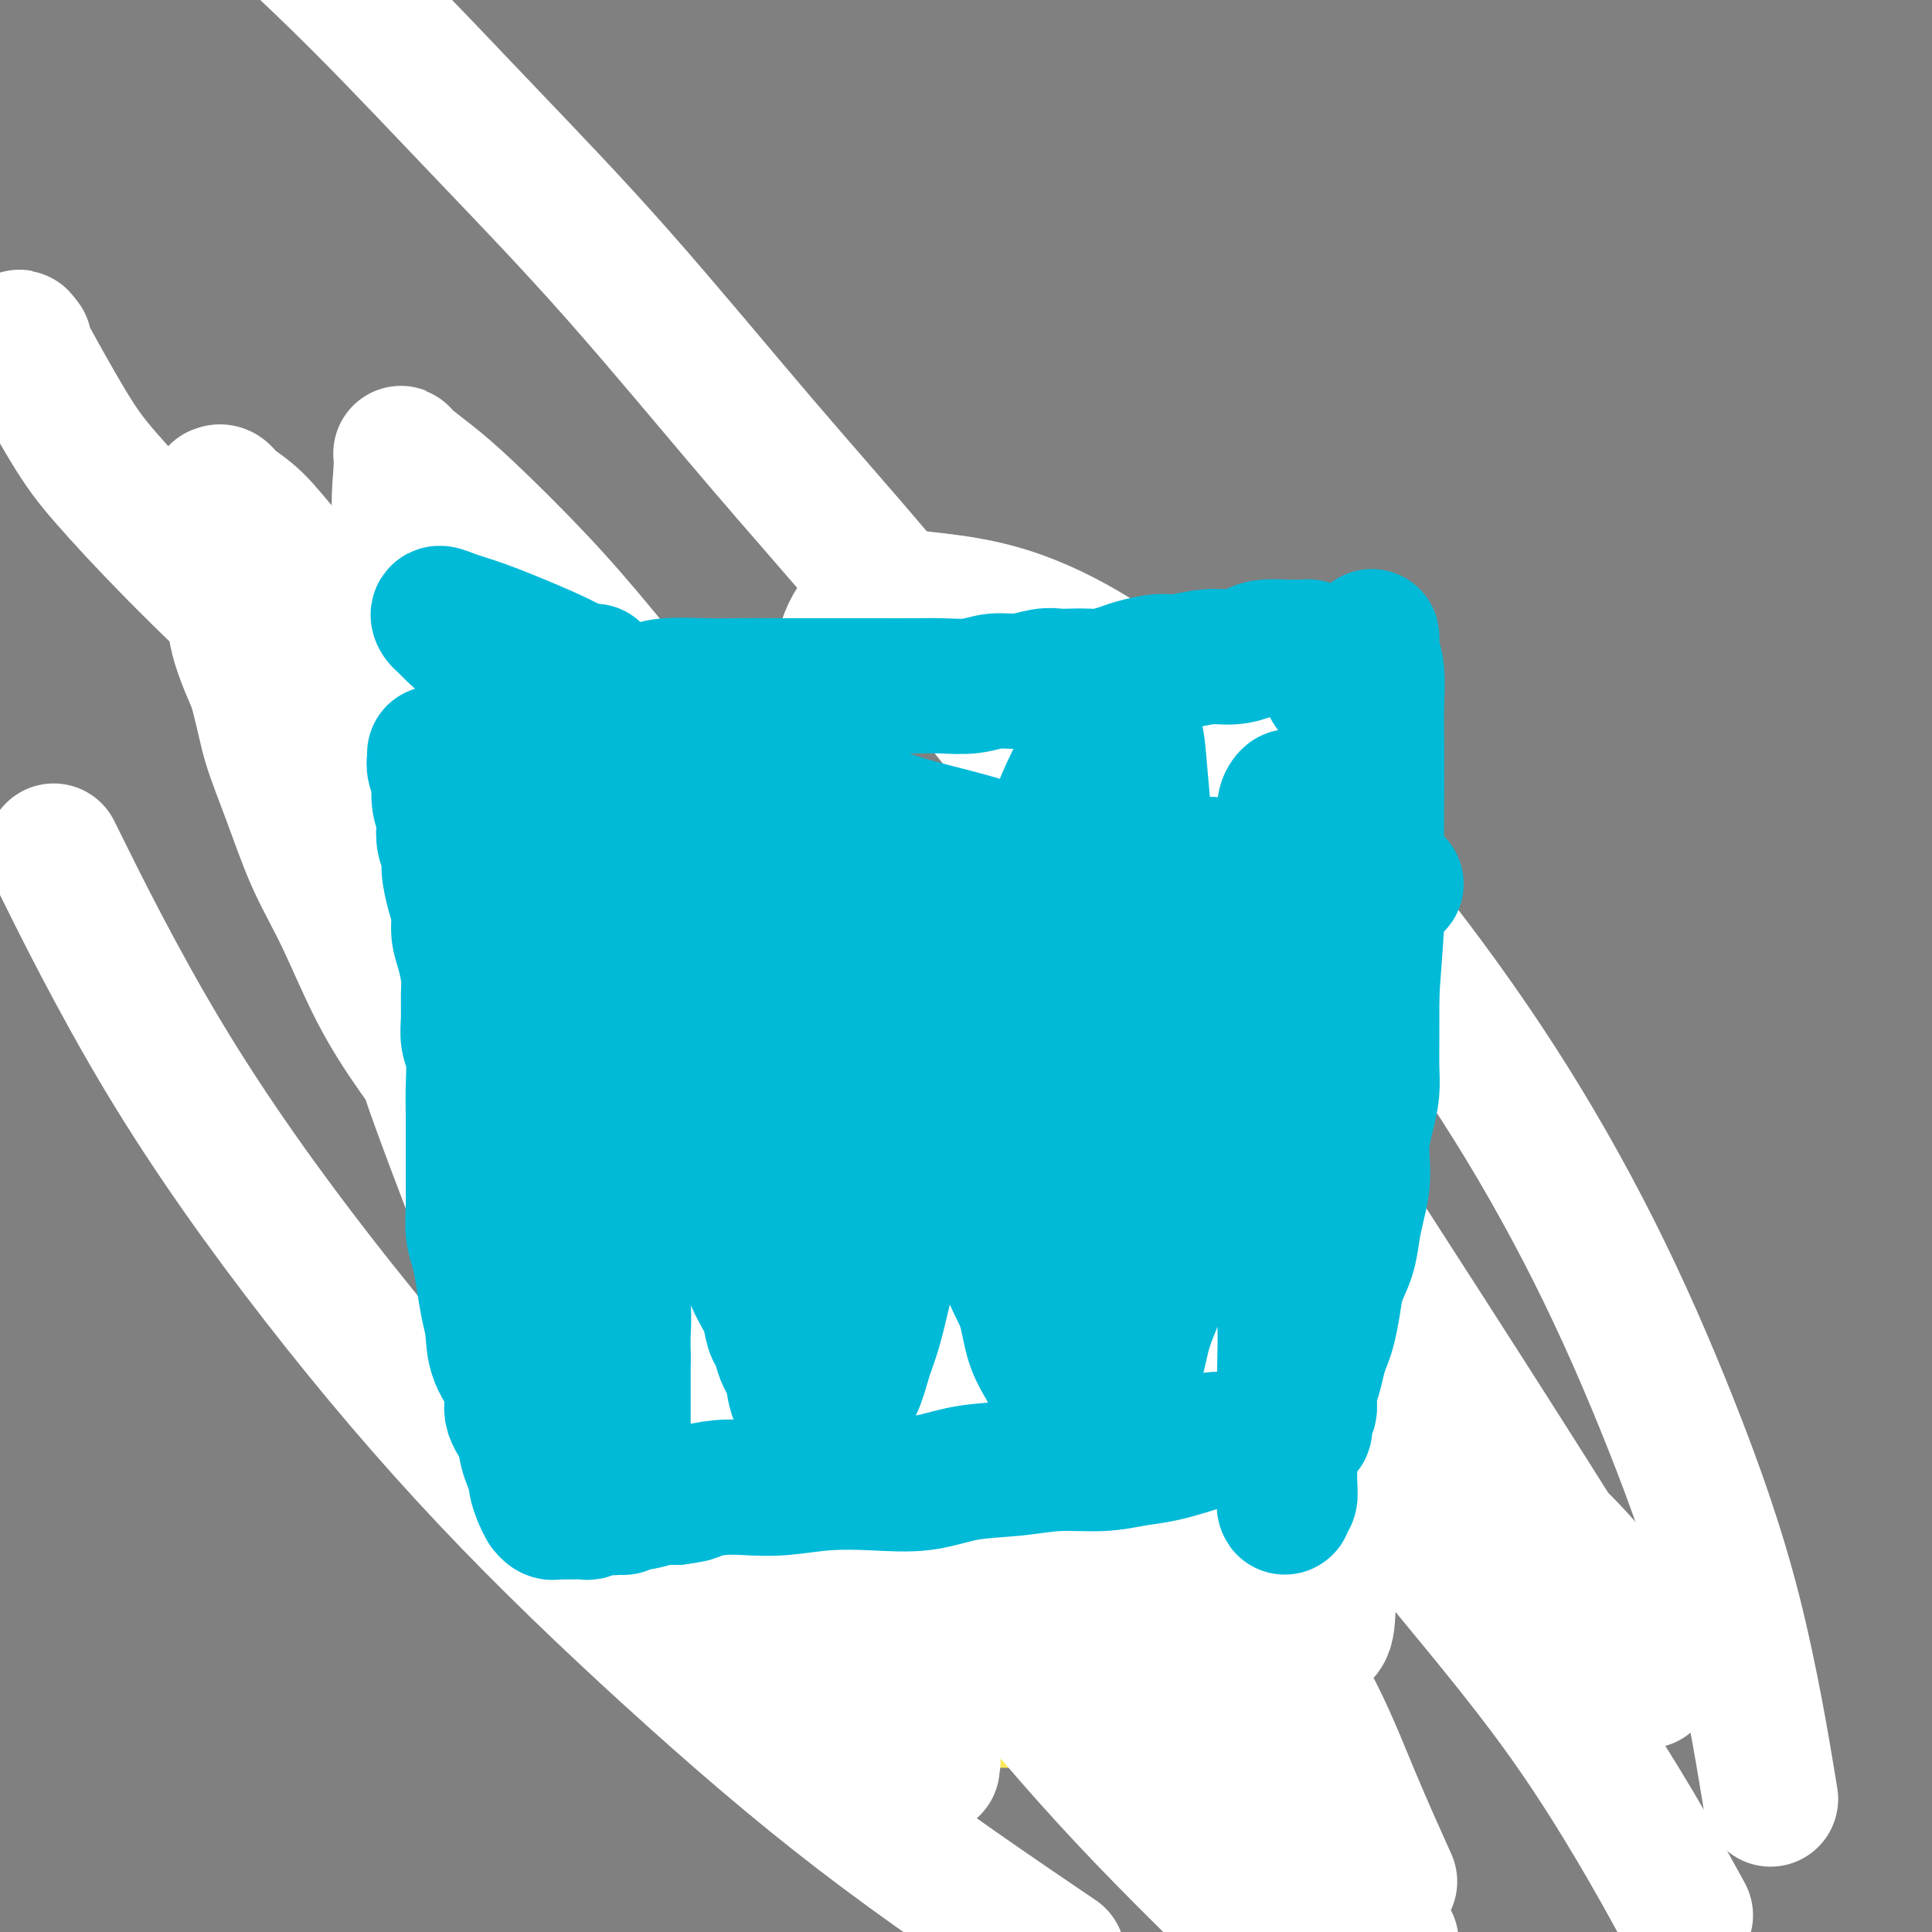 <svg viewBox='0 0 400 400' version='1.1' xmlns='http://www.w3.org/2000/svg' xmlns:xlink='http://www.w3.org/1999/xlink'><rect x="0" y="0" width="400" height="400" fill="#808080" stroke="none"/><g fill='none' stroke='#000000' stroke-width='6' stroke-linecap='round' stroke-linejoin='round'><path d='M82,192c-0.083,0.423 -0.167,0.845 0,1c0.167,0.155 0.584,0.041 1,0c0.416,-0.041 0.833,-0.011 1,0c0.167,0.011 0.086,0.003 0,0c-0.086,-0.003 -0.178,-0.001 0,0c0.178,0.001 0.625,0.000 1,0c0.375,-0.000 0.678,-0.000 1,0c0.322,0.000 0.663,0.000 1,0c0.337,-0.000 0.668,-0.000 1,0'/><path d='M88,193c0.941,0.090 0.293,-0.186 0,0c-0.293,0.186 -0.232,0.833 0,1c0.232,0.167 0.636,-0.148 1,0c0.364,0.148 0.689,0.758 1,1c0.311,0.242 0.609,0.116 1,0c0.391,-0.116 0.874,-0.224 1,0c0.126,0.224 -0.107,0.778 0,1c0.107,0.222 0.553,0.111 1,0'/><path d='M93,196c0.708,0.513 -0.021,0.296 0,0c0.021,-0.296 0.794,-0.671 1,-1c0.206,-0.329 -0.155,-0.613 0,-1c0.155,-0.387 0.825,-0.877 1,-1c0.175,-0.123 -0.145,0.121 0,0c0.145,-0.121 0.756,-0.606 1,-1c0.244,-0.394 0.122,-0.697 0,-1'/><path d='M96,191c0.464,-0.936 0.124,-0.776 0,-1c-0.124,-0.224 -0.033,-0.834 0,-1c0.033,-0.166 0.009,0.110 0,0c-0.009,-0.110 -0.002,-0.608 0,-1c0.002,-0.392 0.001,-0.679 0,-1c-0.001,-0.321 -0.000,-0.678 0,-1c0.000,-0.322 0.000,-0.611 0,-1c-0.000,-0.389 -0.000,-0.877 0,-1c0.000,-0.123 0.000,0.121 0,0c-0.000,-0.121 -0.000,-0.606 0,-1c0.000,-0.394 0.000,-0.697 0,-1c-0.000,-0.303 -0.000,-0.606 0,-1c0.000,-0.394 0.001,-0.880 0,-1c-0.001,-0.120 -0.003,0.125 0,0c0.003,-0.125 0.011,-0.621 0,-1c-0.011,-0.379 -0.041,-0.640 0,-1c0.041,-0.360 0.155,-0.817 0,-1c-0.155,-0.183 -0.577,-0.091 -1,0'/><path d='M95,177c-0.317,-2.227 -0.611,-0.794 -1,0c-0.389,0.794 -0.874,0.949 -1,1c-0.126,0.051 0.106,-0.001 0,0c-0.106,0.001 -0.549,0.057 -1,0c-0.451,-0.057 -0.908,-0.225 -1,0c-0.092,0.225 0.182,0.844 0,1c-0.182,0.156 -0.819,-0.150 -1,0c-0.181,0.150 0.095,0.757 0,1c-0.095,0.243 -0.560,0.122 -1,0c-0.440,-0.122 -0.854,-0.244 -1,0c-0.146,0.244 -0.024,0.854 0,1c0.024,0.146 -0.049,-0.171 0,0c0.049,0.171 0.219,0.829 0,1c-0.219,0.171 -0.828,-0.147 -1,0c-0.172,0.147 0.094,0.757 0,1c-0.094,0.243 -0.547,0.118 -1,0c-0.453,-0.118 -0.906,-0.228 -1,0c-0.094,0.228 0.171,0.793 0,1c-0.171,0.207 -0.777,0.056 -1,0c-0.223,-0.056 -0.064,-0.016 0,0c0.064,0.016 0.032,0.008 0,0'/><path d='M84,184c-1.863,1.100 -1.020,0.351 -1,0c0.020,-0.351 -0.783,-0.306 -1,0c-0.217,0.306 0.153,0.871 0,1c-0.153,0.129 -0.830,-0.177 -1,0c-0.170,0.177 0.166,0.836 0,1c-0.166,0.164 -0.833,-0.167 -1,0c-0.167,0.167 0.166,0.833 0,1c-0.166,0.167 -0.832,-0.166 -1,0c-0.168,0.166 0.161,0.829 0,1c-0.161,0.171 -0.813,-0.150 -1,0c-0.187,0.150 0.090,0.773 0,1c-0.090,0.227 -0.546,0.060 -1,0c-0.454,-0.060 -0.905,-0.012 -1,0c-0.095,0.012 0.168,-0.011 0,0c-0.168,0.011 -0.766,0.055 -1,0c-0.234,-0.055 -0.104,-0.211 0,0c0.104,0.211 0.182,0.788 0,1c-0.182,0.212 -0.623,0.061 -1,0c-0.377,-0.061 -0.688,-0.030 -1,0'/><path d='M73,190c-1.863,0.928 -1.021,0.249 -1,0c0.021,-0.249 -0.778,-0.067 -1,0c-0.222,0.067 0.132,0.018 0,0c-0.132,-0.018 -0.752,-0.005 -1,0c-0.248,0.005 -0.124,0.003 0,0'/><path d='M78,196c-0.022,-0.311 -0.045,-0.622 0,-1c0.045,-0.378 0.156,-0.823 0,-1c-0.156,-0.177 -0.581,-0.086 -1,0c-0.419,0.086 -0.834,0.167 -1,0c-0.166,-0.167 -0.083,-0.584 0,-1'/><path d='M76,193c-0.549,-0.464 -0.921,-0.124 -1,0c-0.079,0.124 0.136,0.033 0,0c-0.136,-0.033 -0.624,-0.009 -1,0c-0.376,0.009 -0.640,0.002 -1,0c-0.360,-0.002 -0.817,-0.001 -1,0c-0.183,0.001 -0.091,0.000 0,0'/><path d='M86,176c0.000,0.331 0.000,0.662 0,1c-0.000,0.338 -0.001,0.682 0,1c0.001,0.318 0.004,0.610 0,1c-0.004,0.390 -0.016,0.879 0,1c0.016,0.121 0.061,-0.126 0,0c-0.061,0.126 -0.227,0.625 0,1c0.227,0.375 0.846,0.626 1,1c0.154,0.374 -0.156,0.870 0,1c0.156,0.130 0.778,-0.106 1,0c0.222,0.106 0.044,0.554 0,1c-0.044,0.446 0.045,0.889 0,1c-0.045,0.111 -0.223,-0.111 0,0c0.223,0.111 0.847,0.555 1,1c0.153,0.445 -0.166,0.890 0,1c0.166,0.110 0.818,-0.115 1,0c0.182,0.115 -0.105,0.569 0,1c0.105,0.431 0.601,0.837 1,1c0.399,0.163 0.699,0.081 1,0'/><path d='M92,189c1.155,2.060 1.042,0.711 1,0c-0.042,-0.711 -0.011,-0.783 0,-1c0.011,-0.217 0.004,-0.580 0,-1c-0.004,-0.420 -0.005,-0.898 0,-1c0.005,-0.102 0.017,0.173 0,0c-0.017,-0.173 -0.061,-0.794 0,-1c0.061,-0.206 0.228,0.001 0,0c-0.228,-0.001 -0.850,-0.212 -1,0c-0.150,0.212 0.171,0.845 0,1c-0.171,0.155 -0.833,-0.168 -1,0c-0.167,0.168 0.162,0.829 0,1c-0.162,0.171 -0.814,-0.146 -1,0c-0.186,0.146 0.095,0.757 0,1c-0.095,0.243 -0.565,0.118 -1,0c-0.435,-0.118 -0.833,-0.227 -1,0c-0.167,0.227 -0.101,0.792 0,1c0.101,0.208 0.238,0.060 0,0c-0.238,-0.060 -0.851,-0.030 -1,0c-0.149,0.030 0.167,0.061 0,0c-0.167,-0.061 -0.818,-0.212 -1,0c-0.182,0.212 0.105,0.788 0,1c-0.105,0.212 -0.601,0.061 -1,0c-0.399,-0.061 -0.699,-0.030 -1,0'/><path d='M84,190c-1.388,0.786 -0.357,0.750 0,1c0.357,0.250 0.040,0.785 0,1c-0.040,0.215 0.197,0.110 0,0c-0.197,-0.110 -0.827,-0.226 -1,0c-0.173,0.226 0.111,0.793 0,1c-0.111,0.207 -0.617,0.056 -1,0c-0.383,-0.056 -0.641,-0.015 -1,0c-0.359,0.015 -0.817,0.004 -1,0c-0.183,-0.004 -0.092,-0.002 0,0'/></g>
<g fill='none' stroke='#FEE859' stroke-width='6' stroke-linecap='round' stroke-linejoin='round'><path d='M98,194c-0.083,-0.417 -0.167,-0.833 0,-1c0.167,-0.167 0.583,-0.083 1,0'/><path d='M99,193c0.393,-0.154 0.876,-0.040 1,0c0.124,0.040 -0.111,0.007 0,0c0.111,-0.007 0.570,0.013 1,0c0.430,-0.013 0.832,-0.060 1,0c0.168,0.060 0.100,0.227 0,0c-0.100,-0.227 -0.234,-0.849 0,-1c0.234,-0.151 0.837,0.170 1,0c0.163,-0.170 -0.114,-0.829 0,-1c0.114,-0.171 0.618,0.147 1,0c0.382,-0.147 0.641,-0.757 1,-1c0.359,-0.243 0.817,-0.118 1,0c0.183,0.118 0.092,0.228 0,0c-0.092,-0.228 -0.183,-0.793 0,-1c0.183,-0.207 0.642,-0.054 1,0c0.358,0.054 0.617,0.011 1,0c0.383,-0.011 0.891,0.011 1,0c0.109,-0.011 -0.181,-0.054 0,0c0.181,0.054 0.832,0.207 1,0c0.168,-0.207 -0.148,-0.774 0,-1c0.148,-0.226 0.761,-0.112 1,0c0.239,0.112 0.103,0.224 0,0c-0.103,-0.224 -0.172,-0.782 0,-1c0.172,-0.218 0.585,-0.097 1,0c0.415,0.097 0.833,0.171 1,0c0.167,-0.171 0.084,-0.585 0,-1'/><path d='M113,186c2.332,-1.078 1.164,-0.274 1,0c-0.164,0.274 0.678,0.017 1,0c0.322,-0.017 0.124,0.206 0,0c-0.124,-0.206 -0.174,-0.840 0,-1c0.174,-0.160 0.573,0.154 1,0c0.427,-0.154 0.884,-0.777 1,-1c0.116,-0.223 -0.109,-0.045 0,0c0.109,0.045 0.551,-0.044 1,0c0.449,0.044 0.904,0.222 1,0c0.096,-0.222 -0.166,-0.843 0,-1c0.166,-0.157 0.761,0.150 1,0c0.239,-0.150 0.120,-0.757 0,-1c-0.120,-0.243 -0.243,-0.121 0,0c0.243,0.121 0.852,0.243 1,0c0.148,-0.243 -0.167,-0.850 0,-1c0.167,-0.150 0.814,0.157 1,0c0.186,-0.157 -0.091,-0.778 0,-1c0.091,-0.222 0.550,-0.045 1,0c0.450,0.045 0.890,-0.043 1,0c0.110,0.043 -0.112,0.218 0,0c0.112,-0.218 0.556,-0.829 1,-1c0.444,-0.171 0.889,0.099 1,0c0.111,-0.099 -0.111,-0.566 0,-1c0.111,-0.434 0.554,-0.835 1,-1c0.446,-0.165 0.893,-0.096 1,0c0.107,0.096 -0.126,0.218 0,0c0.126,-0.218 0.612,-0.776 1,-1c0.388,-0.224 0.677,-0.112 1,0c0.323,0.112 0.679,0.226 1,0c0.321,-0.226 0.607,-0.793 1,-1c0.393,-0.207 0.893,-0.054 1,0c0.107,0.054 -0.179,0.011 0,0c0.179,-0.011 0.821,0.011 1,0c0.179,-0.011 -0.107,-0.054 0,0c0.107,0.054 0.606,0.207 1,0c0.394,-0.207 0.684,-0.773 1,-1c0.316,-0.227 0.658,-0.113 1,0'/><path d='M137,174c3.726,-1.812 1.041,-0.341 0,0c-1.041,0.341 -0.436,-0.448 0,-1c0.436,-0.552 0.705,-0.866 1,-1c0.295,-0.134 0.618,-0.089 1,0c0.382,0.089 0.824,0.220 1,0c0.176,-0.220 0.085,-0.791 0,-1c-0.085,-0.209 -0.164,-0.056 0,0c0.164,0.056 0.570,0.014 1,0c0.430,-0.014 0.884,0.000 1,0c0.116,-0.000 -0.105,-0.015 0,0c0.105,0.015 0.536,0.061 1,0c0.464,-0.061 0.961,-0.229 1,0c0.039,0.229 -0.379,0.853 0,1c0.379,0.147 1.554,-0.185 2,0c0.446,0.185 0.162,0.887 0,1c-0.162,0.113 -0.202,-0.362 0,0c0.202,0.362 0.646,1.560 1,2c0.354,0.440 0.617,0.120 1,0c0.383,-0.120 0.886,-0.042 1,0c0.114,0.042 -0.162,0.049 0,0c0.162,-0.049 0.761,-0.153 1,0c0.239,0.153 0.117,0.562 0,1c-0.117,0.438 -0.228,0.906 0,1c0.228,0.094 0.796,-0.185 1,0c0.204,0.185 0.044,0.833 0,1c-0.044,0.167 0.027,-0.147 0,0c-0.027,0.147 -0.150,0.756 0,1c0.150,0.244 0.575,0.122 1,0'/><path d='M152,179c1.167,1.322 1.083,1.127 1,1c-0.083,-0.127 -0.167,-0.188 0,0c0.167,0.188 0.585,0.624 1,1c0.415,0.376 0.828,0.693 1,1c0.172,0.307 0.103,0.603 0,1c-0.103,0.397 -0.239,0.895 0,1c0.239,0.105 0.852,-0.183 1,0c0.148,0.183 -0.170,0.836 0,1c0.170,0.164 0.829,-0.162 1,0c0.171,0.162 -0.146,0.813 0,1c0.146,0.187 0.756,-0.089 1,0c0.244,0.089 0.122,0.545 0,1c-0.122,0.455 -0.243,0.909 0,1c0.243,0.091 0.850,-0.183 1,0c0.150,0.183 -0.157,0.822 0,1c0.157,0.178 0.778,-0.106 1,0c0.222,0.106 0.044,0.603 0,1c-0.044,0.397 0.045,0.694 0,1c-0.045,0.306 -0.223,0.621 0,1c0.223,0.379 0.848,0.823 1,1c0.152,0.177 -0.169,0.089 0,0c0.169,-0.089 0.829,-0.178 1,0c0.171,0.178 -0.147,0.622 0,1c0.147,0.378 0.757,0.689 1,1c0.243,0.311 0.118,0.622 0,1c-0.118,0.378 -0.228,0.822 0,1c0.228,0.178 0.793,0.089 1,0c0.207,-0.089 0.055,-0.179 0,0c-0.055,0.179 -0.015,0.626 0,1c0.015,0.374 0.003,0.674 0,1c-0.003,0.326 0.003,0.678 0,1c-0.003,0.322 -0.015,0.615 0,1c0.015,0.385 0.055,0.863 0,1c-0.055,0.137 -0.207,-0.068 0,0c0.207,0.068 0.773,0.410 1,1c0.227,0.590 0.113,1.429 0,2c-0.113,0.571 -0.227,0.874 0,1c0.227,0.126 0.793,0.075 1,0c0.207,-0.075 0.055,-0.175 0,0c-0.055,0.175 -0.015,0.625 0,1c0.015,0.375 0.003,0.674 0,1c-0.003,0.326 0.003,0.679 0,1c-0.003,0.321 -0.015,0.611 0,1c0.015,0.389 0.057,0.878 0,1c-0.057,0.122 -0.211,-0.122 0,0c0.211,0.122 0.789,0.610 1,1c0.211,0.390 0.057,0.682 0,1c-0.057,0.318 -0.015,0.662 0,1c0.015,0.338 0.004,0.669 0,1c-0.004,0.331 -0.002,0.662 0,1c0.002,0.338 0.004,0.682 0,1c-0.004,0.318 -0.015,0.610 0,1c0.015,0.390 0.057,0.878 0,1c-0.057,0.122 -0.211,-0.122 0,0c0.211,0.122 0.789,0.611 1,1c0.211,0.389 0.057,0.678 0,1c-0.057,0.322 -0.015,0.678 0,1c0.015,0.322 0.004,0.611 0,1c-0.004,0.389 -0.001,0.877 0,1c0.001,0.123 0.000,-0.121 0,0c-0.000,0.121 -0.000,0.605 0,1c0.000,0.395 0.000,0.701 0,1c-0.000,0.299 -0.000,0.590 0,1c0.000,0.410 0.000,0.940 0,1c-0.000,0.060 -0.000,-0.351 0,0c0.000,0.351 0.000,1.465 0,2c-0.000,0.535 -0.000,0.490 0,1c0.000,0.510 0.000,1.574 0,2c-0.000,0.426 -0.000,0.213 0,0'/><path d='M168,233c0.619,5.584 0.166,2.543 0,2c-0.166,-0.543 -0.044,1.413 0,2c0.044,0.587 0.012,-0.193 0,0c-0.012,0.193 -0.003,1.361 0,2c0.003,0.639 0.001,0.749 0,1c-0.001,0.251 -0.000,0.644 0,1c0.000,0.356 0.000,0.674 0,1c-0.000,0.326 -0.000,0.661 0,1c0.000,0.339 0.000,0.682 0,1c-0.000,0.318 -0.000,0.610 0,1c0.000,0.390 0.000,0.878 0,1c-0.000,0.122 -0.000,-0.121 0,0c0.000,0.121 0.000,0.605 0,1c-0.000,0.395 -0.000,0.701 0,1c0.000,0.299 0.000,0.591 0,1c-0.000,0.409 -0.000,0.936 0,1c0.000,0.064 0.000,-0.334 0,0c-0.000,0.334 -0.000,1.399 0,2c0.000,0.601 0.000,0.739 0,1c-0.000,0.261 -0.000,0.647 0,1c0.000,0.353 0.000,0.673 0,1c-0.000,0.327 -0.000,0.661 0,1c0.000,0.339 0.000,0.682 0,1c-0.000,0.318 0.000,0.610 0,1c0.000,0.390 0.000,0.878 0,1c0.000,0.122 0.000,-0.121 0,0c0.000,0.121 0.000,0.606 0,1c0.000,0.394 0.000,0.697 0,1c0.000,0.303 0.000,0.606 0,1c0.000,0.394 0.000,0.879 0,1c0.000,0.121 0.000,-0.122 0,0c0.000,0.122 0.000,0.610 0,1c0.000,0.390 0.000,0.682 0,1c0.000,0.318 0.000,0.663 0,1c0.000,0.337 -0.000,0.668 0,1c0.000,0.332 0.000,0.665 0,1c-0.000,0.335 -0.000,0.671 0,1c0.000,0.329 0.000,0.651 0,1c-0.000,0.349 -0.000,0.724 0,1c0.000,0.276 0.000,0.454 0,1c-0.000,0.546 -0.000,1.459 0,2c0.000,0.541 0.000,0.708 0,1c-0.000,0.292 -0.000,0.709 0,1c0.000,0.291 0.000,0.455 0,1c-0.000,0.545 -0.000,1.469 0,2c0.000,0.531 0.000,0.667 0,1c-0.000,0.333 -0.000,0.862 0,1c0.000,0.138 0.000,-0.117 0,0c-0.000,0.117 -0.000,0.605 0,1c0.000,0.395 0.000,0.698 0,1c-0.000,0.302 -0.000,0.605 0,1c0.000,0.395 0.000,0.883 0,1c-0.000,0.117 -0.001,-0.137 0,0c0.001,0.137 0.004,0.664 0,1c-0.004,0.336 -0.015,0.482 0,1c0.015,0.518 0.057,1.409 0,2c-0.057,0.591 -0.211,0.883 0,1c0.211,0.117 0.789,0.060 1,0c0.211,-0.060 0.057,-0.122 0,0c-0.057,0.122 -0.015,0.428 0,1c0.015,0.572 0.004,1.410 0,2c-0.004,0.590 -0.001,0.932 0,1c0.001,0.068 0.000,-0.136 0,0c-0.000,0.136 -0.000,0.614 0,1c0.000,0.386 0.000,0.682 0,1c-0.000,0.318 -0.000,0.659 0,1'/><path d='M169,297c0.155,10.081 0.041,3.282 0,1c-0.041,-2.282 -0.011,-0.049 0,1c0.011,1.049 0.003,0.914 0,1c-0.003,0.086 -0.001,0.391 0,1c0.001,0.609 0.000,1.520 0,2c-0.000,0.480 -0.000,0.528 0,1c0.000,0.472 0.000,1.369 0,2c-0.000,0.631 0.000,0.995 0,1c-0.000,0.005 -0.000,-0.350 0,0c0.000,0.350 0.000,1.403 0,2c-0.000,0.597 -0.001,0.737 0,1c0.001,0.263 0.004,0.647 0,1c-0.004,0.353 -0.015,0.673 0,1c0.015,0.327 0.057,0.661 0,1c-0.057,0.339 -0.211,0.682 0,1c0.211,0.318 0.789,0.610 1,1c0.211,0.390 0.057,0.878 0,1c-0.057,0.122 -0.016,-0.121 0,0c0.016,0.121 0.008,0.607 0,1c-0.008,0.393 -0.016,0.692 0,1c0.016,0.308 0.056,0.626 0,1c-0.056,0.374 -0.209,0.806 0,1c0.209,0.194 0.778,0.151 1,0c0.222,-0.151 0.097,-0.410 0,0c-0.097,0.410 -0.165,1.489 0,2c0.165,0.511 0.564,0.452 1,1c0.436,0.548 0.909,1.701 1,2c0.091,0.299 -0.201,-0.256 0,0c0.201,0.256 0.895,1.321 1,2c0.105,0.679 -0.378,0.971 0,1c0.378,0.029 1.618,-0.203 2,0c0.382,0.203 -0.095,0.843 0,1c0.095,0.157 0.761,-0.169 1,0c0.239,0.169 0.049,0.833 0,1c-0.049,0.167 0.042,-0.163 0,0c-0.042,0.163 -0.219,0.818 0,1c0.219,0.182 0.832,-0.110 1,0c0.168,0.110 -0.109,0.621 0,1c0.109,0.379 0.604,0.628 1,1c0.396,0.372 0.694,0.869 1,1c0.306,0.131 0.621,-0.105 1,0c0.379,0.105 0.824,0.549 1,1c0.176,0.451 0.085,0.909 0,1c-0.085,0.091 -0.162,-0.186 0,0c0.162,0.186 0.564,0.835 1,1c0.436,0.165 0.905,-0.153 1,0c0.095,0.153 -0.186,0.777 0,1c0.186,0.223 0.837,0.046 1,0c0.163,-0.046 -0.163,0.039 0,0c0.163,-0.039 0.813,-0.203 1,0c0.187,0.203 -0.089,0.772 0,1c0.089,0.228 0.545,0.114 1,0'/><path d='M187,339c2.428,2.856 0.497,1.496 0,1c-0.497,-0.496 0.440,-0.129 1,0c0.560,0.129 0.741,0.021 1,0c0.259,-0.021 0.594,0.047 1,0c0.406,-0.047 0.882,-0.209 1,0c0.118,0.209 -0.123,0.788 0,1c0.123,0.212 0.610,0.057 1,0c0.390,-0.057 0.684,-0.015 1,0c0.316,0.015 0.653,0.004 1,0c0.347,-0.004 0.705,-0.001 1,0c0.295,0.001 0.526,0.000 1,0c0.474,-0.000 1.191,-0.000 2,0c0.809,0.000 1.709,0.000 2,0c0.291,-0.000 -0.028,-0.000 0,0c0.028,0.000 0.403,0.000 1,0c0.597,-0.000 1.417,-0.000 2,0c0.583,0.000 0.931,0.001 1,0c0.069,-0.001 -0.140,-0.004 0,0c0.140,0.004 0.630,0.016 1,0c0.370,-0.016 0.620,-0.060 1,0c0.380,0.060 0.889,0.222 1,0c0.111,-0.222 -0.178,-0.830 0,-1c0.178,-0.170 0.821,0.098 1,0c0.179,-0.098 -0.106,-0.561 0,-1c0.106,-0.439 0.602,-0.853 1,-1c0.398,-0.147 0.699,-0.028 1,0c0.301,0.028 0.601,-0.035 1,0c0.399,0.035 0.895,0.168 1,0c0.105,-0.168 -0.182,-0.637 0,-1c0.182,-0.363 0.832,-0.619 1,-1c0.168,-0.381 -0.147,-0.886 0,-1c0.147,-0.114 0.757,0.163 1,0c0.243,-0.163 0.121,-0.766 0,-1c-0.121,-0.234 -0.239,-0.101 0,0c0.239,0.101 0.834,0.168 1,0c0.166,-0.168 -0.099,-0.571 0,-1c0.099,-0.429 0.562,-0.884 1,-1c0.438,-0.116 0.850,0.109 1,0c0.150,-0.109 0.039,-0.550 0,-1c-0.039,-0.450 -0.007,-0.908 0,-1c0.007,-0.092 -0.012,0.183 0,0c0.012,-0.183 0.056,-0.822 0,-1c-0.056,-0.178 -0.212,0.106 0,0c0.212,-0.106 0.793,-0.602 1,-1c0.207,-0.398 0.042,-0.698 0,-1c-0.042,-0.302 0.040,-0.606 0,-1c-0.040,-0.394 -0.203,-0.879 0,-1c0.203,-0.121 0.772,0.122 1,0c0.228,-0.122 0.113,-0.609 0,-1c-0.113,-0.391 -0.226,-0.686 0,-1c0.226,-0.314 0.792,-0.647 1,-1c0.208,-0.353 0.059,-0.727 0,-1c-0.059,-0.273 -0.026,-0.444 0,-1c0.026,-0.556 0.045,-1.496 0,-2c-0.045,-0.504 -0.156,-0.573 0,-1c0.156,-0.427 0.578,-1.214 1,-2'/><path d='M221,315c0.619,-2.740 0.166,-1.088 0,-1c-0.166,0.088 -0.044,-1.386 0,-2c0.044,-0.614 0.012,-0.367 0,-1c-0.012,-0.633 -0.003,-2.144 0,-3c0.003,-0.856 0.001,-1.056 0,-1c-0.001,0.056 -0.000,0.370 0,0c0.000,-0.370 0.000,-1.423 0,-2c-0.000,-0.577 -0.000,-0.679 0,-1c0.000,-0.321 0.000,-0.859 0,-1c-0.000,-0.141 0.000,0.117 0,0c-0.000,-0.117 -0.000,-0.610 0,-1c0.000,-0.390 0.000,-0.678 0,-1c-0.000,-0.322 -0.000,-0.678 0,-1c0.000,-0.322 0.001,-0.611 0,-1c-0.001,-0.389 -0.003,-0.877 0,-1c0.003,-0.123 0.011,0.121 0,0c-0.011,-0.121 -0.042,-0.606 0,-1c0.042,-0.394 0.156,-0.697 0,-1c-0.156,-0.303 -0.581,-0.606 -1,-1c-0.419,-0.394 -0.830,-0.879 -1,-1c-0.170,-0.121 -0.097,0.121 0,0c0.097,-0.121 0.218,-0.607 0,-1c-0.218,-0.393 -0.776,-0.693 -1,-1c-0.224,-0.307 -0.113,-0.621 0,-1c0.113,-0.379 0.227,-0.824 0,-1c-0.227,-0.176 -0.797,-0.085 -1,0c-0.203,0.085 -0.039,0.162 0,0c0.039,-0.162 -0.046,-0.564 0,-1c0.046,-0.436 0.224,-0.905 0,-1c-0.224,-0.095 -0.849,0.186 -1,0c-0.151,-0.186 0.171,-0.838 0,-1c-0.171,-0.162 -0.834,0.167 -1,0c-0.166,-0.167 0.167,-0.828 0,-1c-0.167,-0.172 -0.832,0.146 -1,0c-0.168,-0.146 0.161,-0.756 0,-1c-0.161,-0.244 -0.813,-0.122 -1,0c-0.187,0.122 0.090,0.243 0,0c-0.090,-0.243 -0.549,-0.850 -1,-1c-0.451,-0.150 -0.895,0.156 -1,0c-0.105,-0.156 0.130,-0.774 0,-1c-0.130,-0.226 -0.626,-0.061 -1,0c-0.374,0.061 -0.625,0.016 -1,0c-0.375,-0.016 -0.874,-0.004 -1,0c-0.126,0.004 0.121,0.001 0,0c-0.121,-0.001 -0.609,-0.000 -1,0c-0.391,0.000 -0.683,0.000 -1,0c-0.317,-0.000 -0.658,-0.000 -1,0'/><path d='M205,283c-1.803,-0.464 -1.310,-0.124 -1,0c0.310,0.124 0.438,0.033 0,0c-0.438,-0.033 -1.442,-0.009 -2,0c-0.558,0.009 -0.672,0.002 -1,0c-0.328,-0.002 -0.871,-0.001 -1,0c-0.129,0.001 0.158,0.000 0,0c-0.158,-0.000 -0.759,-0.000 -1,0c-0.241,0.000 -0.120,0.000 0,0'/><path d='M99,202c0.344,0.000 0.687,0.000 1,0c0.313,-0.000 0.594,-0.000 1,0c0.406,0.000 0.936,0.001 1,0c0.064,-0.001 -0.337,-0.004 0,0c0.337,0.004 1.414,0.015 2,0c0.586,-0.015 0.683,-0.056 1,0c0.317,0.056 0.855,0.207 1,0c0.145,-0.207 -0.103,-0.773 0,-1c0.103,-0.227 0.557,-0.114 1,0c0.443,0.114 0.875,0.228 1,0c0.125,-0.228 -0.058,-0.797 0,-1c0.058,-0.203 0.358,-0.040 1,0c0.642,0.040 1.625,-0.042 2,0c0.375,0.042 0.142,0.207 0,0c-0.142,-0.207 -0.192,-0.788 0,-1c0.192,-0.212 0.625,-0.057 1,0c0.375,0.057 0.692,0.015 1,0c0.308,-0.015 0.607,-0.004 1,0c0.393,0.004 0.879,0.001 1,0c0.121,-0.001 -0.122,-0.000 0,0c0.122,0.000 0.610,0.000 1,0c0.390,-0.000 0.683,-0.000 1,0c0.317,0.000 0.659,0.000 1,0'/><path d='M118,199c3.102,-0.464 1.356,-0.124 1,0c-0.356,0.124 0.678,0.033 1,0c0.322,-0.033 -0.067,-0.009 0,0c0.067,0.009 0.592,0.003 1,0c0.408,-0.003 0.701,-0.001 1,0c0.299,0.001 0.606,0.003 1,0c0.394,-0.003 0.875,-0.011 1,0c0.125,0.011 -0.107,0.040 0,0c0.107,-0.040 0.554,-0.151 1,0c0.446,0.151 0.890,0.562 1,1c0.110,0.438 -0.115,0.902 0,1c0.115,0.098 0.571,-0.171 1,0c0.429,0.171 0.832,0.782 1,1c0.168,0.218 0.102,0.043 0,0c-0.102,-0.043 -0.238,0.045 0,0c0.238,-0.045 0.851,-0.223 1,0c0.149,0.223 -0.166,0.847 0,1c0.166,0.153 0.814,-0.166 1,0c0.186,0.166 -0.090,0.815 0,1c0.090,0.185 0.546,-0.095 1,0c0.454,0.095 0.905,0.565 1,1c0.095,0.435 -0.167,0.833 0,1c0.167,0.167 0.762,0.101 1,0c0.238,-0.101 0.120,-0.238 0,0c-0.120,0.238 -0.244,0.852 0,1c0.244,0.148 0.854,-0.171 1,0c0.146,0.171 -0.171,0.833 0,1c0.171,0.167 0.829,-0.162 1,0c0.171,0.162 -0.147,0.814 0,1c0.147,0.186 0.757,-0.093 1,0c0.243,0.093 0.118,0.560 0,1c-0.118,0.440 -0.227,0.853 0,1c0.227,0.147 0.792,0.028 1,0c0.208,-0.028 0.060,0.034 0,0c-0.060,-0.034 -0.031,-0.163 0,0c0.031,0.163 0.065,0.618 0,1c-0.065,0.382 -0.228,0.690 0,1c0.228,0.310 0.846,0.622 1,1c0.154,0.378 -0.154,0.823 0,1c0.154,0.177 0.772,0.086 1,0c0.228,-0.086 0.065,-0.167 0,0c-0.065,0.167 -0.033,0.584 0,1'/><path d='M139,216c1.504,2.350 0.263,1.225 0,1c-0.263,-0.225 0.452,0.449 1,1c0.548,0.551 0.931,0.978 1,1c0.069,0.022 -0.175,-0.362 0,0c0.175,0.362 0.769,1.468 1,2c0.231,0.532 0.100,0.490 0,1c-0.100,0.510 -0.168,1.573 0,2c0.168,0.427 0.570,0.219 1,1c0.430,0.781 0.886,2.552 1,3c0.114,0.448 -0.113,-0.427 0,0c0.113,0.427 0.566,2.154 1,3c0.434,0.846 0.847,0.809 1,1c0.153,0.191 0.045,0.611 0,1c-0.045,0.389 -0.027,0.748 0,1c0.027,0.252 0.064,0.396 0,1c-0.064,0.604 -0.227,1.667 0,2c0.227,0.333 0.845,-0.066 1,0c0.155,0.066 -0.154,0.595 0,1c0.154,0.405 0.772,0.685 1,1c0.228,0.315 0.065,0.665 0,1c-0.065,0.335 -0.031,0.654 0,1c0.031,0.346 0.061,0.718 0,1c-0.061,0.282 -0.213,0.475 0,1c0.213,0.525 0.789,1.383 1,2c0.211,0.617 0.055,0.992 0,1c-0.055,0.008 -0.011,-0.353 0,0c0.011,0.353 -0.011,1.418 0,2c0.011,0.582 0.056,0.681 0,1c-0.056,0.319 -0.211,0.859 0,1c0.211,0.141 0.789,-0.117 1,0c0.211,0.117 0.057,0.610 0,1c-0.057,0.390 -0.015,0.678 0,1c0.015,0.322 0.004,0.678 0,1c-0.004,0.322 -0.001,0.610 0,1c0.001,0.390 0.001,0.883 0,1c-0.001,0.117 -0.001,-0.141 0,0c0.001,0.141 0.004,0.681 0,1c-0.004,0.319 -0.015,0.418 0,1c0.015,0.582 0.057,1.648 0,2c-0.057,0.352 -0.211,-0.009 0,0c0.211,0.009 0.789,0.387 1,1c0.211,0.613 0.057,1.459 0,2c-0.057,0.541 -0.015,0.775 0,1c0.015,0.225 0.004,0.440 0,1c-0.004,0.560 -0.001,1.463 0,2c0.001,0.537 0.000,0.707 0,1c-0.000,0.293 -0.000,0.708 0,1c0.000,0.292 0.000,0.459 0,1c-0.000,0.541 -0.000,1.454 0,2c0.000,0.546 0.000,0.725 0,1c-0.000,0.275 -0.000,0.647 0,1c0.000,0.353 0.000,0.686 0,1c-0.000,0.314 -0.000,0.609 0,1c0.000,0.391 0.000,0.878 0,1c-0.000,0.122 -0.000,-0.122 0,0c0.000,0.122 0.000,0.610 0,1c-0.000,0.390 -0.000,0.682 0,1c0.000,0.318 0.000,0.663 0,1c-0.000,0.337 -0.000,0.667 0,1c0.000,0.333 0.000,0.667 0,1c-0.000,0.333 -0.000,0.663 0,1c0.000,0.337 0.000,0.681 0,1c-0.000,0.319 -0.000,0.614 0,1c0.000,0.386 0.000,0.863 0,1c0.000,0.137 0.000,-0.065 0,0c0.000,0.065 0.000,0.399 0,1c0.000,0.601 0.000,1.470 0,2c0.000,0.530 0.000,0.723 0,1c0.000,0.277 0.000,0.639 0,1'/><path d='M151,290c0.155,5.980 0.041,1.430 0,0c-0.041,-1.430 -0.011,0.261 0,1c0.011,0.739 0.003,0.527 0,1c-0.003,0.473 -0.001,1.632 0,2c0.001,0.368 0.000,-0.055 0,0c-0.000,0.055 -0.000,0.588 0,1c0.000,0.412 0.000,0.702 0,1c-0.000,0.298 -0.000,0.604 0,1c0.000,0.396 0.000,0.883 0,1c-0.000,0.117 -0.001,-0.137 0,0c0.001,0.137 0.004,0.663 0,1c-0.004,0.337 -0.015,0.485 0,1c0.015,0.515 0.056,1.399 0,2c-0.056,0.601 -0.207,0.921 0,1c0.207,0.079 0.774,-0.081 1,0c0.226,0.081 0.112,0.403 0,1c-0.112,0.597 -0.222,1.469 0,2c0.222,0.531 0.776,0.719 1,1c0.224,0.281 0.116,0.654 0,1c-0.116,0.346 -0.241,0.666 0,1c0.241,0.334 0.849,0.681 1,1c0.151,0.319 -0.156,0.610 0,1c0.156,0.390 0.774,0.879 1,1c0.226,0.121 0.061,-0.126 0,0c-0.061,0.126 -0.016,0.627 0,1c0.016,0.373 0.004,0.620 0,1c-0.004,0.380 -0.001,0.893 0,1c0.001,0.107 0.001,-0.193 0,0c-0.001,0.193 -0.001,0.878 0,1c0.001,0.122 0.004,-0.321 0,0c-0.004,0.321 -0.015,1.406 0,2c0.015,0.594 0.057,0.698 0,1c-0.057,0.302 -0.211,0.802 0,1c0.211,0.198 0.788,0.095 1,0c0.212,-0.095 0.061,-0.180 0,0c-0.061,0.180 -0.031,0.627 0,1c0.031,0.373 0.065,0.674 0,1c-0.065,0.326 -0.227,0.679 0,1c0.227,0.321 0.845,0.611 1,1c0.155,0.389 -0.151,0.878 0,1c0.151,0.122 0.759,-0.121 1,0c0.241,0.121 0.116,0.607 0,1c-0.116,0.393 -0.224,0.693 0,1c0.224,0.307 0.778,0.621 1,1c0.222,0.379 0.112,0.822 0,1c-0.112,0.178 -0.226,0.090 0,0c0.226,-0.090 0.793,-0.183 1,0c0.207,0.183 0.054,0.642 0,1c-0.054,0.358 -0.011,0.617 0,1c0.011,0.383 -0.011,0.891 0,1c0.011,0.109 0.056,-0.182 0,0c-0.056,0.182 -0.212,0.837 0,1c0.212,0.163 0.793,-0.167 1,0c0.207,0.167 0.040,0.832 0,1c-0.040,0.168 0.045,-0.162 0,0c-0.045,0.162 -0.222,0.817 0,1c0.222,0.183 0.843,-0.106 1,0c0.157,0.106 -0.150,0.605 0,1c0.150,0.395 0.757,0.684 1,1c0.243,0.316 0.121,0.658 0,1'/><path d='M163,338c2.078,5.371 1.274,1.298 1,0c-0.274,-1.298 -0.016,0.178 0,1c0.016,0.822 -0.208,0.990 0,1c0.208,0.010 0.848,-0.138 1,0c0.152,0.138 -0.183,0.563 0,1c0.183,0.437 0.885,0.887 1,1c0.115,0.113 -0.359,-0.110 0,0c0.359,0.110 1.549,0.554 2,1c0.451,0.446 0.162,0.894 0,1c-0.162,0.106 -0.197,-0.130 0,0c0.197,0.130 0.626,0.626 1,1c0.374,0.374 0.693,0.626 1,1c0.307,0.374 0.603,0.870 1,1c0.397,0.130 0.894,-0.105 1,0c0.106,0.105 -0.179,0.549 0,1c0.179,0.451 0.821,0.909 1,1c0.179,0.091 -0.107,-0.187 0,0c0.107,0.187 0.606,0.837 1,1c0.394,0.163 0.683,-0.163 1,0c0.317,0.163 0.661,0.813 1,1c0.339,0.187 0.673,-0.091 1,0c0.327,0.091 0.647,0.549 1,1c0.353,0.451 0.738,0.895 1,1c0.262,0.105 0.402,-0.129 1,0c0.598,0.129 1.653,0.622 2,1c0.347,0.378 -0.014,0.642 0,1c0.014,0.358 0.403,0.812 1,1c0.597,0.188 1.403,0.110 2,0c0.597,-0.110 0.986,-0.254 1,0c0.014,0.254 -0.347,0.904 0,1c0.347,0.096 1.402,-0.363 2,0c0.598,0.363 0.738,1.547 1,2c0.262,0.453 0.647,0.174 1,0c0.353,-0.174 0.673,-0.243 1,0c0.327,0.243 0.661,0.797 1,1c0.339,0.203 0.682,0.054 1,0c0.318,-0.054 0.610,-0.015 1,0c0.390,0.015 0.878,0.004 1,0c0.122,-0.004 -0.121,-0.002 0,0c0.121,0.002 0.606,0.005 1,0c0.394,-0.005 0.698,-0.016 1,0c0.302,0.016 0.601,0.061 1,0c0.399,-0.061 0.898,-0.226 1,0c0.102,0.226 -0.194,0.844 0,1c0.194,0.156 0.878,-0.151 1,0c0.122,0.151 -0.319,0.758 0,1c0.319,0.242 1.399,0.117 2,0c0.601,-0.117 0.724,-0.228 1,0c0.276,0.228 0.704,0.793 1,1c0.296,0.207 0.461,0.055 1,0c0.539,-0.055 1.454,-0.015 2,0c0.546,0.015 0.723,0.004 1,0c0.277,-0.004 0.652,-0.001 1,0c0.348,0.001 0.667,0.000 1,0c0.333,-0.000 0.681,-0.000 1,0c0.319,0.000 0.610,0.000 1,0c0.390,-0.000 0.878,-0.000 1,0c0.122,0.000 -0.121,0.000 0,0c0.121,-0.000 0.606,-0.000 1,0c0.394,0.000 0.697,0.000 1,0c0.303,-0.000 0.606,-0.000 1,0c0.394,0.000 0.879,0.000 1,0c0.121,-0.000 -0.121,-0.000 0,0c0.121,0.000 0.606,0.000 1,0c0.394,-0.000 0.697,-0.000 1,0'/><path d='M219,363c4.668,0.618 1.839,0.163 1,0c-0.839,-0.163 0.313,-0.032 1,0c0.687,0.032 0.909,-0.034 1,0c0.091,0.034 0.053,0.168 0,0c-0.053,-0.168 -0.120,-0.637 0,-1c0.120,-0.363 0.426,-0.621 1,-1c0.574,-0.379 1.415,-0.880 2,-1c0.585,-0.120 0.912,0.141 1,0c0.088,-0.141 -0.065,-0.683 0,-1c0.065,-0.317 0.347,-0.410 1,-1c0.653,-0.590 1.678,-1.679 2,-2c0.322,-0.321 -0.058,0.125 0,0c0.058,-0.125 0.555,-0.821 1,-1c0.445,-0.179 0.837,0.160 1,0c0.163,-0.160 0.095,-0.817 0,-1c-0.095,-0.183 -0.218,0.109 0,0c0.218,-0.109 0.775,-0.620 1,-1c0.225,-0.380 0.116,-0.630 0,-1c-0.116,-0.370 -0.241,-0.859 0,-1c0.241,-0.141 0.848,0.067 1,0c0.152,-0.067 -0.152,-0.408 0,-1c0.152,-0.592 0.759,-1.433 1,-2c0.241,-0.567 0.117,-0.859 0,-1c-0.117,-0.141 -0.228,-0.132 0,0c0.228,0.132 0.793,0.386 1,0c0.207,-0.386 0.056,-1.413 0,-2c-0.056,-0.587 -0.016,-0.735 0,-1c0.016,-0.265 0.008,-0.647 0,-1c-0.008,-0.353 -0.016,-0.676 0,-1c0.016,-0.324 0.056,-0.649 0,-1c-0.056,-0.351 -0.207,-0.728 0,-1c0.207,-0.272 0.774,-0.438 1,-1c0.226,-0.562 0.113,-1.520 0,-2c-0.113,-0.480 -0.226,-0.481 0,-1c0.226,-0.519 0.792,-1.557 1,-2c0.208,-0.443 0.060,-0.290 0,-1c-0.060,-0.710 -0.031,-2.284 0,-3c0.031,-0.716 0.065,-0.576 0,-1c-0.065,-0.424 -0.228,-1.412 0,-2c0.228,-0.588 0.846,-0.774 1,-1c0.154,-0.226 -0.155,-0.490 0,-1c0.155,-0.510 0.774,-1.264 1,-2c0.226,-0.736 0.061,-1.454 0,-2c-0.061,-0.546 -0.016,-0.920 0,-1c0.016,-0.080 0.004,0.133 0,0c-0.004,-0.133 -0.001,-0.612 0,-1c0.001,-0.388 0.000,-0.685 0,-1c-0.000,-0.315 -0.000,-0.648 0,-1c0.000,-0.352 0.000,-0.725 0,-1c-0.000,-0.275 -0.000,-0.454 0,-1c0.000,-0.546 0.000,-1.459 0,-2c-0.000,-0.541 -0.000,-0.708 0,-1c0.000,-0.292 0.000,-0.707 0,-1c-0.000,-0.293 -0.000,-0.463 0,-1c0.000,-0.537 0.000,-1.439 0,-2c-0.000,-0.561 -0.000,-0.779 0,-1c0.000,-0.221 0.000,-0.444 0,-1c-0.000,-0.556 -0.000,-1.444 0,-2c0.000,-0.556 0.000,-0.779 0,-1c-0.000,-0.221 -0.000,-0.441 0,-1c0.000,-0.559 0.000,-1.458 0,-2c-0.000,-0.542 -0.000,-0.727 0,-1c0.000,-0.273 0.001,-0.634 0,-1c-0.001,-0.366 -0.004,-0.738 0,-1c0.004,-0.262 0.015,-0.413 0,-1c-0.015,-0.587 -0.057,-1.610 0,-2c0.057,-0.390 0.211,-0.146 0,0c-0.211,0.146 -0.788,0.193 -1,0c-0.212,-0.193 -0.061,-0.627 0,-1c0.061,-0.373 0.030,-0.687 0,-1'/><path d='M238,292c-0.150,-4.959 -0.026,-1.857 0,-1c0.026,0.857 -0.046,-0.529 0,-1c0.046,-0.471 0.210,-0.025 0,0c-0.210,0.025 -0.792,-0.370 -1,-1c-0.208,-0.630 -0.041,-1.493 0,-2c0.041,-0.507 -0.045,-0.657 0,-1c0.045,-0.343 0.223,-0.880 0,-1c-0.223,-0.120 -0.845,0.175 -1,0c-0.155,-0.175 0.156,-0.821 0,-1c-0.156,-0.179 -0.778,0.110 -1,0c-0.222,-0.110 -0.044,-0.617 0,-1c0.044,-0.383 -0.045,-0.641 0,-1c0.045,-0.359 0.223,-0.817 0,-1c-0.223,-0.183 -0.847,-0.091 -1,0c-0.153,0.091 0.165,0.179 0,0c-0.165,-0.179 -0.814,-0.626 -1,-1c-0.186,-0.374 0.089,-0.675 0,-1c-0.089,-0.325 -0.544,-0.675 -1,-1c-0.456,-0.325 -0.913,-0.626 -1,-1c-0.087,-0.374 0.197,-0.821 0,-1c-0.197,-0.179 -0.875,-0.090 -1,0c-0.125,0.090 0.302,0.182 0,0c-0.302,-0.182 -1.334,-0.636 -2,-1c-0.666,-0.364 -0.966,-0.637 -1,-1c-0.034,-0.363 0.198,-0.815 0,-1c-0.198,-0.185 -0.828,-0.102 -1,0c-0.172,0.102 0.113,0.225 0,0c-0.113,-0.225 -0.623,-0.796 -1,-1c-0.377,-0.204 -0.622,-0.041 -1,0c-0.378,0.041 -0.889,-0.041 -1,0c-0.111,0.041 0.177,0.203 0,0c-0.177,-0.203 -0.821,-0.772 -1,-1c-0.179,-0.228 0.107,-0.114 0,0c-0.107,0.114 -0.607,0.228 -1,0c-0.393,-0.228 -0.679,-0.797 -1,-1c-0.321,-0.203 -0.678,-0.040 -1,0c-0.322,0.040 -0.610,-0.042 -1,0c-0.390,0.042 -0.883,0.208 -1,0c-0.117,-0.208 0.143,-0.792 0,-1c-0.143,-0.208 -0.690,-0.042 -1,0c-0.310,0.042 -0.384,-0.041 -1,0c-0.616,0.041 -1.775,0.207 -2,0c-0.225,-0.207 0.483,-0.788 0,-1c-0.483,-0.212 -2.157,-0.057 -3,0c-0.843,0.057 -0.856,0.015 -1,0c-0.144,-0.015 -0.420,-0.004 -1,0c-0.580,0.004 -1.465,0.001 -2,0c-0.535,-0.001 -0.720,-0.000 -1,0c-0.280,0.000 -0.653,0.000 -1,0c-0.347,-0.000 -0.666,-0.000 -1,0c-0.334,0.000 -0.681,0.000 -1,0c-0.319,-0.000 -0.610,-0.000 -1,0c-0.390,0.000 -0.878,0.000 -1,0c-0.122,-0.000 0.121,-0.000 0,0c-0.121,0.000 -0.606,0.000 -1,0c-0.394,-0.000 -0.697,-0.000 -1,0'/><path d='M198,268c-4.266,-0.761 -0.932,-0.163 0,0c0.932,0.163 -0.539,-0.110 -1,0c-0.461,0.110 0.087,0.603 0,1c-0.087,0.397 -0.811,0.698 -1,1c-0.189,0.302 0.156,0.606 0,1c-0.156,0.394 -0.813,0.879 -1,1c-0.187,0.121 0.094,-0.121 0,0c-0.094,0.121 -0.565,0.607 -1,1c-0.435,0.393 -0.833,0.694 -1,1c-0.167,0.306 -0.101,0.617 0,1c0.101,0.383 0.237,0.838 0,1c-0.237,0.162 -0.848,0.032 -1,0c-0.152,-0.032 0.157,0.034 0,0c-0.157,-0.034 -0.778,-0.167 -1,0c-0.222,0.167 -0.046,0.636 0,1c0.046,0.364 -0.039,0.623 0,1c0.039,0.377 0.203,0.872 0,1c-0.203,0.128 -0.772,-0.110 -1,0c-0.228,0.110 -0.114,0.568 0,1c0.114,0.432 0.227,0.837 0,1c-0.227,0.163 -0.793,0.085 -1,0c-0.207,-0.085 -0.056,-0.177 0,0c0.056,0.177 0.015,0.625 0,1c-0.015,0.375 -0.004,0.679 0,1c0.004,0.321 0.002,0.661 0,1'/><path d='M189,284c-1.500,2.667 -0.750,1.333 0,0'/></g>
<g fill='none' stroke='#FFFFFF' stroke-width='28' stroke-linecap='round' stroke-linejoin='round'><path d='M192,268c-0.122,0.033 -0.244,0.065 0,0c0.244,-0.065 0.854,-0.228 1,0c0.146,0.228 -0.171,0.849 0,1c0.171,0.151 0.831,-0.166 1,0c0.169,0.166 -0.152,0.815 0,1c0.152,0.185 0.776,-0.094 1,0c0.224,0.094 0.049,0.561 0,1c-0.049,0.439 0.029,0.849 0,1c-0.029,0.151 -0.166,0.044 0,0c0.166,-0.044 0.636,-0.026 1,0c0.364,0.026 0.622,0.060 1,0c0.378,-0.060 0.875,-0.212 1,0c0.125,0.212 -0.121,0.789 0,1c0.121,0.211 0.610,0.057 1,0c0.390,-0.057 0.683,-0.015 1,0c0.317,0.015 0.659,0.004 1,0c0.341,-0.004 0.683,-0.001 1,0c0.317,0.001 0.610,0.000 1,0c0.390,-0.000 0.878,-0.000 1,0c0.122,0.000 -0.121,0.000 0,0c0.121,-0.000 0.606,-0.000 1,0c0.394,0.000 0.697,0.000 1,0c0.303,-0.000 0.606,-0.000 1,0c0.394,0.000 0.879,0.000 1,0c0.121,-0.000 -0.123,-0.000 0,0c0.123,0.000 0.611,0.000 1,0c0.389,-0.000 0.678,-0.000 1,0c0.322,0.000 0.678,0.000 1,0c0.322,-0.000 0.611,-0.000 1,0c0.389,0.000 0.877,0.000 1,0c0.123,-0.000 -0.121,-0.000 0,0c0.121,0.000 0.606,0.000 1,0c0.394,-0.000 0.697,-0.000 1,0c0.303,0.000 0.607,0.000 1,0c0.393,-0.000 0.875,-0.000 1,0c0.125,0.000 -0.107,0.000 0,0c0.107,0.000 0.554,0.000 1,0'/><path d='M218,273c3.121,-0.004 1.425,-0.012 1,0c-0.425,0.012 0.422,0.046 1,0c0.578,-0.046 0.887,-0.171 1,0c0.113,0.171 0.030,0.637 0,1c-0.030,0.363 -0.008,0.622 0,1c0.008,0.378 0.002,0.875 0,1c-0.002,0.125 -0.001,-0.121 0,0c0.001,0.121 0.001,0.611 0,1c-0.001,0.389 -0.004,0.679 0,1c0.004,0.321 0.016,0.675 0,1c-0.016,0.325 -0.061,0.622 0,1c0.061,0.378 0.227,0.837 0,1c-0.227,0.163 -0.848,0.030 -1,0c-0.152,-0.030 0.166,0.045 0,0c-0.166,-0.045 -0.814,-0.208 -1,0c-0.186,0.208 0.091,0.788 0,1c-0.091,0.212 -0.549,0.057 -1,0c-0.451,-0.057 -0.894,-0.015 -1,0c-0.106,0.015 0.125,0.004 0,0c-0.125,-0.004 -0.607,-0.001 -1,0c-0.393,0.001 -0.697,0.000 -1,0c-0.303,-0.000 -0.606,-0.000 -1,0c-0.394,0.000 -0.879,0.000 -1,0c-0.121,-0.000 0.121,-0.000 0,0c-0.121,0.000 -0.606,0.000 -1,0c-0.394,-0.000 -0.697,-0.000 -1,0'/><path d='M211,282c-1.731,0.464 -1.059,0.124 -1,0c0.059,-0.124 -0.495,-0.033 -1,0c-0.505,0.033 -0.962,0.009 -1,0c-0.038,-0.009 0.345,-0.002 0,0c-0.345,0.002 -1.416,0.001 -2,0c-0.584,-0.001 -0.681,-0.000 -1,0c-0.319,0.000 -0.859,0.000 -1,0c-0.141,-0.000 0.116,-0.000 0,0c-0.116,0.000 -0.606,0.001 -1,0c-0.394,-0.001 -0.694,-0.004 -1,0c-0.306,0.004 -0.619,0.015 -1,0c-0.381,-0.015 -0.831,-0.056 -1,0c-0.169,0.056 -0.056,0.208 0,0c0.056,-0.208 0.056,-0.778 0,-1c-0.056,-0.222 -0.170,-0.096 0,0c0.170,0.096 0.622,0.163 1,0c0.378,-0.163 0.682,-0.555 1,-1c0.318,-0.445 0.650,-0.942 1,-1c0.350,-0.058 0.719,0.324 1,0c0.281,-0.324 0.475,-1.354 1,-2c0.525,-0.646 1.380,-0.908 2,-1c0.620,-0.092 1.006,-0.014 1,0c-0.006,0.014 -0.405,-0.035 0,0c0.405,0.035 1.614,0.153 2,0c0.386,-0.153 -0.051,-0.577 0,-1c0.051,-0.423 0.591,-0.845 1,-1c0.409,-0.155 0.688,-0.044 1,0c0.312,0.044 0.656,0.022 1,0'/><path d='M213,274c1.714,-1.177 0.501,-0.118 0,0c-0.501,0.118 -0.288,-0.704 0,-1c0.288,-0.296 0.651,-0.065 1,0c0.349,0.065 0.685,-0.035 1,0c0.315,0.035 0.609,0.206 1,0c0.391,-0.206 0.878,-0.787 1,-1c0.122,-0.213 -0.122,-0.057 0,0c0.122,0.057 0.611,0.015 1,0c0.389,-0.015 0.678,-0.004 1,0c0.322,0.004 0.677,0.001 1,0c0.323,-0.001 0.615,-0.000 1,0c0.385,0.000 0.864,0.000 1,0c0.136,-0.000 -0.069,0.000 0,0c0.069,-0.000 0.414,-0.001 1,0c0.586,0.001 1.414,0.004 2,0c0.586,-0.004 0.931,-0.015 1,0c0.069,0.015 -0.136,0.057 0,0c0.136,-0.057 0.615,-0.212 1,0c0.385,0.212 0.678,0.792 1,1c0.322,0.208 0.675,0.046 1,0c0.325,-0.046 0.623,0.025 1,0c0.377,-0.025 0.832,-0.147 1,0c0.168,0.147 0.049,0.562 0,1c-0.049,0.438 -0.028,0.900 0,1c0.028,0.100 0.063,-0.162 0,0c-0.063,0.162 -0.223,0.746 0,1c0.223,0.254 0.830,0.176 1,0c0.170,-0.176 -0.098,-0.451 0,0c0.098,0.451 0.562,1.627 1,2c0.438,0.373 0.849,-0.059 1,0c0.151,0.059 0.041,0.607 0,1c-0.041,0.393 -0.015,0.630 0,1c0.015,0.370 0.018,0.872 0,1c-0.018,0.128 -0.057,-0.120 0,0c0.057,0.120 0.209,0.606 0,1c-0.209,0.394 -0.778,0.696 -1,1c-0.222,0.304 -0.097,0.610 0,1c0.097,0.390 0.166,0.864 0,1c-0.166,0.136 -0.565,-0.065 -1,0c-0.435,0.065 -0.905,0.396 -1,1c-0.095,0.604 0.184,1.481 0,2c-0.184,0.519 -0.833,0.679 -1,1c-0.167,0.321 0.147,0.803 0,1c-0.147,0.197 -0.757,0.109 -1,0c-0.243,-0.109 -0.121,-0.239 0,0c0.121,0.239 0.239,0.848 0,1c-0.239,0.152 -0.835,-0.153 -1,0c-0.165,0.153 0.100,0.763 0,1c-0.100,0.237 -0.565,0.102 -1,0c-0.435,-0.102 -0.838,-0.172 -1,0c-0.162,0.172 -0.081,0.586 0,1'/><path d='M226,293c-1.205,1.873 -0.217,0.554 0,0c0.217,-0.554 -0.337,-0.345 -1,0c-0.663,0.345 -1.434,0.824 -2,1c-0.566,0.176 -0.925,0.047 -1,0c-0.075,-0.047 0.135,-0.013 0,0c-0.135,0.013 -0.615,0.003 -1,0c-0.385,-0.003 -0.677,-0.001 -1,0c-0.323,0.001 -0.678,0.001 -1,0c-0.322,-0.001 -0.611,-0.004 -1,0c-0.389,0.004 -0.879,0.016 -1,0c-0.121,-0.016 0.126,-0.060 0,0c-0.126,0.060 -0.625,0.224 -1,0c-0.375,-0.224 -0.626,-0.835 -1,-1c-0.374,-0.165 -0.870,0.114 -1,0c-0.130,-0.114 0.107,-0.623 0,-1c-0.107,-0.377 -0.558,-0.621 -1,-1c-0.442,-0.379 -0.874,-0.894 -1,-1c-0.126,-0.106 0.053,0.197 0,0c-0.053,-0.197 -0.340,-0.893 -1,-1c-0.660,-0.107 -1.694,0.374 -2,0c-0.306,-0.374 0.114,-1.603 0,-2c-0.114,-0.397 -0.763,0.038 -1,0c-0.237,-0.038 -0.064,-0.549 0,-1c0.064,-0.451 0.017,-0.842 0,-1c-0.017,-0.158 -0.005,-0.084 0,0c0.005,0.084 0.001,0.177 0,0c-0.001,-0.177 -0.000,-0.625 0,-1c0.000,-0.375 0.000,-0.678 0,-1c-0.000,-0.322 -0.000,-0.664 0,-1c0.000,-0.336 0.000,-0.667 0,-1c-0.000,-0.333 -0.000,-0.666 0,-1c0.000,-0.334 0.000,-0.667 0,-1c-0.000,-0.333 -0.000,-0.667 0,-1c0.000,-0.333 0.000,-0.666 0,-1c-0.000,-0.334 -0.000,-0.668 0,-1c0.000,-0.332 0.000,-0.662 0,-1c-0.000,-0.338 -0.001,-0.683 0,-1c0.001,-0.317 0.003,-0.606 0,-1c-0.003,-0.394 -0.011,-0.893 0,-1c0.011,-0.107 0.041,0.177 0,0c-0.041,-0.177 -0.151,-0.817 0,-1c0.151,-0.183 0.565,0.091 1,0c0.435,-0.091 0.891,-0.546 1,-1c0.109,-0.454 -0.129,-0.906 0,-1c0.129,-0.094 0.626,0.171 1,0c0.374,-0.171 0.625,-0.778 1,-1c0.375,-0.222 0.874,-0.060 1,0c0.126,0.060 -0.120,0.016 0,0c0.120,-0.016 0.606,-0.004 1,0c0.394,0.004 0.697,0.001 1,0c0.303,-0.001 0.606,-0.000 1,0c0.394,0.000 0.879,0.000 1,0c0.121,-0.000 -0.122,-0.000 0,0c0.122,0.000 0.611,0.000 1,0c0.389,-0.000 0.679,-0.001 1,0c0.321,0.001 0.673,0.003 1,0c0.327,-0.003 0.630,-0.012 1,0c0.370,0.012 0.807,0.044 1,0c0.193,-0.044 0.142,-0.166 0,0c-0.142,0.166 -0.374,0.619 0,1c0.374,0.381 1.354,0.691 2,1c0.646,0.309 0.957,0.619 1,1c0.043,0.381 -0.181,0.833 0,1c0.181,0.167 0.766,0.048 1,0c0.234,-0.048 0.117,-0.024 0,0'/><path d='M226,272c0.862,0.796 1.015,0.787 1,1c-0.015,0.213 -0.200,0.649 0,1c0.200,0.351 0.786,0.619 1,1c0.214,0.381 0.057,0.876 0,1c-0.057,0.124 -0.015,-0.122 0,0c0.015,0.122 0.004,0.611 0,1c-0.004,0.389 -0.001,0.679 0,1c0.001,0.321 0.000,0.674 0,1c-0.000,0.326 -0.000,0.626 0,1c0.000,0.374 0.000,0.821 0,1c-0.000,0.179 -0.000,0.089 0,0'/></g>
<g fill='none' stroke='#FEE859' stroke-width='12' stroke-linecap='round' stroke-linejoin='round'><path d='M219,314c-0.000,-0.303 -0.000,-0.606 0,-1c0.000,-0.394 0.000,-0.879 0,-1c-0.000,-0.121 -0.000,0.123 0,0c0.000,-0.123 0.001,-0.611 0,-1c-0.001,-0.389 -0.004,-0.679 0,-1c0.004,-0.321 0.015,-0.674 0,-1c-0.015,-0.326 -0.057,-0.626 0,-1c0.057,-0.374 0.211,-0.821 0,-1c-0.211,-0.179 -0.789,-0.089 -1,0c-0.211,0.089 -0.056,0.178 0,0c0.056,-0.178 0.011,-0.622 0,-1c-0.011,-0.378 0.011,-0.689 0,-1c-0.011,-0.311 -0.056,-0.622 0,-1c0.056,-0.378 0.211,-0.822 0,-1c-0.211,-0.178 -0.789,-0.089 -1,0c-0.211,0.089 -0.057,0.178 0,0c0.057,-0.178 0.016,-0.622 0,-1c-0.016,-0.378 -0.008,-0.689 0,-1'/><path d='M217,301c-0.309,-2.194 -0.083,-1.179 0,-1c0.083,0.179 0.022,-0.477 0,-1c-0.022,-0.523 -0.006,-0.913 0,-1c0.006,-0.087 0.002,0.131 0,0c-0.002,-0.131 -0.000,-0.609 0,-1c0.000,-0.391 0.000,-0.694 0,-1c-0.000,-0.306 -0.000,-0.615 0,-1c0.000,-0.385 0.000,-0.846 0,-1c-0.000,-0.154 -0.000,-0.000 0,0c0.000,0.000 0.000,-0.154 0,0c-0.000,0.154 -0.000,0.615 0,1c0.000,0.385 0.000,0.695 0,1c-0.000,0.305 0.000,0.607 0,1c-0.000,0.393 -0.000,0.879 0,1c0.000,0.121 0.000,-0.123 0,0c-0.000,0.123 -0.000,0.611 0,1c0.000,0.389 0.000,0.678 0,1c-0.000,0.322 -0.000,0.678 0,1c0.000,0.322 0.000,0.611 0,1c-0.000,0.389 -0.001,0.877 0,1c0.001,0.123 0.004,-0.121 0,0c-0.004,0.121 -0.015,0.606 0,1c0.015,0.394 0.057,0.697 0,1c-0.057,0.303 -0.211,0.606 0,1c0.211,0.394 0.789,0.879 1,1c0.211,0.121 0.057,-0.123 0,0c-0.057,0.123 -0.015,0.611 0,1c0.015,0.389 0.004,0.679 0,1c-0.004,0.321 -0.001,0.674 0,1c0.001,0.326 0.000,0.626 0,1c-0.000,0.374 -0.000,0.821 0,1c0.000,0.179 0.000,0.089 0,0'/><path d='M218,312c0.150,2.807 0.026,1.326 0,1c-0.026,-0.326 0.046,0.503 0,1c-0.046,0.497 -0.208,0.661 0,1c0.208,0.339 0.788,0.851 1,1c0.212,0.149 0.057,-0.066 0,0c-0.057,0.066 -0.015,0.413 0,1c0.015,0.587 0.004,1.414 0,2c-0.004,0.586 -0.001,0.931 0,1c0.001,0.069 0.000,-0.136 0,0c-0.000,0.136 -0.000,0.615 0,1c0.000,0.385 0.000,0.677 0,1c-0.000,0.323 -0.000,0.678 0,1c0.000,0.322 0.000,0.611 0,1c-0.000,0.389 -0.000,0.877 0,1c0.000,0.123 0.000,-0.121 0,0c-0.000,0.121 -0.000,0.606 0,1c0.000,0.394 0.000,0.697 0,1c-0.000,0.303 -0.000,0.606 0,1c0.000,0.394 0.001,0.879 0,1c-0.001,0.121 -0.004,-0.123 0,0c0.004,0.123 0.016,0.611 0,1c-0.016,0.389 -0.061,0.677 0,1c0.061,0.323 0.227,0.679 0,1c-0.227,0.321 -0.846,0.607 -1,1c-0.154,0.393 0.156,0.894 0,1c-0.156,0.106 -0.778,-0.183 -1,0c-0.222,0.183 -0.044,0.838 0,1c0.044,0.162 -0.045,-0.168 0,0c0.045,0.168 0.223,0.833 0,1c-0.223,0.167 -0.847,-0.165 -1,0c-0.153,0.165 0.165,0.828 0,1c-0.165,0.172 -0.815,-0.146 -1,0c-0.185,0.146 0.094,0.756 0,1c-0.094,0.244 -0.560,0.122 -1,0c-0.440,-0.122 -0.853,-0.243 -1,0c-0.147,0.243 -0.028,0.850 0,1c0.028,0.150 -0.034,-0.156 0,0c0.034,0.156 0.164,0.774 0,1c-0.164,0.226 -0.622,0.061 -1,0c-0.378,-0.061 -0.675,-0.016 -1,0c-0.325,0.016 -0.679,0.004 -1,0c-0.321,-0.004 -0.611,-0.001 -1,0c-0.389,0.001 -0.877,0.000 -1,0c-0.123,-0.000 0.121,-0.000 0,0c-0.121,0.000 -0.606,0.000 -1,0c-0.394,-0.000 -0.697,-0.000 -1,0'/><path d='M206,340c-1.091,0.000 -0.817,0.000 -1,0c-0.183,-0.000 -0.822,-0.000 -1,0c-0.178,0.000 0.106,0.000 0,0c-0.106,-0.000 -0.602,-0.000 -1,0c-0.398,0.000 -0.698,0.000 -1,0c-0.302,-0.000 -0.606,-0.000 -1,0c-0.394,0.000 -0.879,0.000 -1,0c-0.121,-0.000 0.123,-0.000 0,0c-0.123,0.000 -0.611,0.001 -1,0c-0.389,-0.001 -0.679,-0.004 -1,0c-0.321,0.004 -0.674,0.015 -1,0c-0.326,-0.015 -0.626,-0.056 -1,0c-0.374,0.056 -0.821,0.207 -1,0c-0.179,-0.207 -0.089,-0.774 0,-1c0.089,-0.226 0.178,-0.112 0,0c-0.178,0.112 -0.622,0.222 -1,0c-0.378,-0.222 -0.689,-0.778 -1,-1c-0.311,-0.222 -0.623,-0.111 -1,0c-0.377,0.111 -0.819,0.223 -1,0c-0.181,-0.223 -0.100,-0.782 0,-1c0.100,-0.218 0.219,-0.096 0,0c-0.219,0.096 -0.777,0.166 -1,0c-0.223,-0.166 -0.111,-0.566 0,-1c0.111,-0.434 0.222,-0.900 0,-1c-0.222,-0.100 -0.776,0.165 -1,0c-0.224,-0.165 -0.116,-0.762 0,-1c0.116,-0.238 0.241,-0.119 0,0c-0.241,0.119 -0.848,0.238 -1,0c-0.152,-0.238 0.152,-0.834 0,-1c-0.152,-0.166 -0.759,0.096 -1,0c-0.241,-0.096 -0.117,-0.551 0,-1c0.117,-0.449 0.228,-0.891 0,-1c-0.228,-0.109 -0.793,0.115 -1,0c-0.207,-0.115 -0.056,-0.570 0,-1c0.056,-0.430 0.016,-0.836 0,-1c-0.016,-0.164 -0.008,-0.085 0,0c0.008,0.085 0.017,0.176 0,0c-0.017,-0.176 -0.061,-0.621 0,-1c0.061,-0.379 0.226,-0.693 0,-1c-0.226,-0.307 -0.845,-0.607 -1,-1c-0.155,-0.393 0.152,-0.879 0,-1c-0.152,-0.121 -0.762,0.123 -1,0c-0.238,-0.123 -0.102,-0.611 0,-1c0.102,-0.389 0.171,-0.678 0,-1c-0.171,-0.322 -0.582,-0.677 -1,-1c-0.418,-0.323 -0.844,-0.612 -1,-1c-0.156,-0.388 -0.042,-0.874 0,-1c0.042,-0.126 0.012,0.107 0,0c-0.012,-0.107 -0.006,-0.553 0,-1'/><path d='M182,319c-1.410,-3.122 -0.434,-1.428 0,-1c0.434,0.428 0.328,-0.411 0,-1c-0.328,-0.589 -0.876,-0.928 -1,-1c-0.124,-0.072 0.178,0.122 0,0c-0.178,-0.122 -0.836,-0.558 -1,-1c-0.164,-0.442 0.166,-0.888 0,-1c-0.166,-0.112 -0.828,0.110 -1,0c-0.172,-0.110 0.146,-0.550 0,-1c-0.146,-0.450 -0.757,-0.908 -1,-1c-0.243,-0.092 -0.117,0.182 0,0c0.117,-0.182 0.224,-0.818 0,-1c-0.224,-0.182 -0.778,0.092 -1,0c-0.222,-0.092 -0.111,-0.551 0,-1c0.111,-0.449 0.222,-0.890 0,-1c-0.222,-0.110 -0.776,0.111 -1,0c-0.224,-0.111 -0.117,-0.555 0,-1c0.117,-0.445 0.242,-0.893 0,-1c-0.242,-0.107 -0.853,0.125 -1,0c-0.147,-0.125 0.171,-0.608 0,-1c-0.171,-0.392 -0.831,-0.693 -1,-1c-0.169,-0.307 0.152,-0.621 0,-1c-0.152,-0.379 -0.777,-0.822 -1,-1c-0.223,-0.178 -0.045,-0.090 0,0c0.045,0.090 -0.044,0.183 0,0c0.044,-0.183 0.222,-0.640 0,-1c-0.222,-0.360 -0.843,-0.622 -1,-1c-0.157,-0.378 0.150,-0.872 0,-1c-0.150,-0.128 -0.757,0.109 -1,0c-0.243,-0.109 -0.121,-0.564 0,-1c0.121,-0.436 0.242,-0.852 0,-1c-0.242,-0.148 -0.849,-0.029 -1,0c-0.151,0.029 0.152,-0.034 0,0c-0.152,0.034 -0.759,0.163 -1,0c-0.241,-0.163 -0.117,-0.617 0,-1c0.117,-0.383 0.228,-0.693 0,-1c-0.228,-0.307 -0.796,-0.611 -1,-1c-0.204,-0.389 -0.044,-0.865 0,-1c0.044,-0.135 -0.027,0.069 0,0c0.027,-0.069 0.152,-0.413 0,-1c-0.152,-0.587 -0.580,-1.418 -1,-2c-0.420,-0.582 -0.831,-0.915 -1,-1c-0.169,-0.085 -0.097,0.078 0,0c0.097,-0.078 0.218,-0.398 0,-1c-0.218,-0.602 -0.776,-1.485 -1,-2c-0.224,-0.515 -0.112,-0.663 0,-1c0.112,-0.337 0.226,-0.864 0,-1c-0.226,-0.136 -0.793,0.117 -1,0c-0.207,-0.117 -0.054,-0.606 0,-1c0.054,-0.394 0.011,-0.693 0,-1c-0.011,-0.307 0.011,-0.621 0,-1c-0.011,-0.379 -0.055,-0.822 0,-1c0.055,-0.178 0.211,-0.089 0,0c-0.211,0.089 -0.788,0.179 -1,0c-0.212,-0.179 -0.061,-0.626 0,-1c0.061,-0.374 0.030,-0.674 0,-1c-0.030,-0.326 -0.061,-0.679 0,-1c0.061,-0.321 0.212,-0.611 0,-1c-0.212,-0.389 -0.789,-0.878 -1,-1c-0.211,-0.122 -0.057,0.122 0,0c0.057,-0.122 0.015,-0.610 0,-1c-0.015,-0.390 -0.004,-0.683 0,-1c0.004,-0.317 0.002,-0.659 0,-1'/><path d='M162,273c-0.924,-3.647 -0.233,-1.765 0,-1c0.233,0.765 0.010,0.412 0,0c-0.010,-0.412 0.193,-0.885 0,-1c-0.193,-0.115 -0.784,0.128 -1,0c-0.216,-0.128 -0.058,-0.626 0,-1c0.058,-0.374 0.016,-0.625 0,-1c-0.016,-0.375 -0.004,-0.874 0,-1c0.004,-0.126 0.001,0.121 0,0c-0.001,-0.121 -0.000,-0.611 0,-1c0.000,-0.389 0.000,-0.678 0,-1c-0.000,-0.322 -0.000,-0.678 0,-1c0.000,-0.322 0.000,-0.611 0,-1c-0.000,-0.389 -0.000,-0.877 0,-1c0.000,-0.123 0.000,0.121 0,0c-0.000,-0.121 -0.000,-0.606 0,-1c0.000,-0.394 0.000,-0.697 0,-1c-0.000,-0.303 -0.000,-0.606 0,-1c0.000,-0.394 0.000,-0.879 0,-1c-0.000,-0.121 -0.000,0.121 0,0c0.000,-0.121 0.000,-0.606 0,-1c-0.000,-0.394 -0.000,-0.697 0,-1c0.000,-0.303 0.000,-0.606 0,-1c-0.000,-0.394 -0.000,-0.879 0,-1c0.000,-0.121 0.000,0.123 0,0c-0.000,-0.123 -0.000,-0.611 0,-1c0.000,-0.389 0.000,-0.678 0,-1c-0.000,-0.322 -0.000,-0.678 0,-1c0.000,-0.322 -0.000,-0.611 0,-1c0.000,-0.389 -0.000,-0.877 0,-1c0.000,-0.123 -0.000,0.121 0,0c0.000,-0.121 -0.000,-0.606 0,-1c0.000,-0.394 -0.000,-0.697 0,-1c0.000,-0.303 -0.000,-0.606 0,-1c0.000,-0.394 -0.000,-0.879 0,-1c0.000,-0.121 -0.000,0.123 0,0c0.000,-0.123 -0.000,-0.611 0,-1c0.000,-0.389 -0.000,-0.678 0,-1c0.000,-0.322 -0.000,-0.678 0,-1c0.000,-0.322 -0.000,-0.611 0,-1c0.000,-0.389 -0.000,-0.877 0,-1c0.000,-0.123 -0.000,0.121 0,0c0.000,-0.121 -0.000,-0.606 0,-1c0.000,-0.394 -0.000,-0.697 0,-1c0.000,-0.303 -0.000,-0.605 0,-1c0.000,-0.395 -0.000,-0.882 0,-1c0.000,-0.118 -0.000,0.133 0,0c0.000,-0.133 -0.000,-0.651 0,-1c0.000,-0.349 -0.000,-0.528 0,-1c0.000,-0.472 0.000,-1.236 0,-2'/><path d='M161,233c-0.154,-6.157 -0.037,-1.549 0,0c0.037,1.549 -0.004,0.038 0,-1c0.004,-1.038 0.054,-1.601 0,-2c-0.054,-0.399 -0.211,-0.632 0,-1c0.211,-0.368 0.788,-0.872 1,-1c0.212,-0.128 0.057,0.119 0,0c-0.057,-0.119 -0.015,-0.606 0,-1c0.015,-0.394 0.004,-0.696 0,-1c-0.004,-0.304 -0.001,-0.610 0,-1c0.001,-0.390 0.001,-0.864 0,-1c-0.001,-0.136 -0.001,0.065 0,0c0.001,-0.065 0.004,-0.395 0,-1c-0.004,-0.605 -0.015,-1.486 0,-2c0.015,-0.514 0.057,-0.663 0,-1c-0.057,-0.337 -0.211,-0.864 0,-1c0.211,-0.136 0.788,0.117 1,0c0.212,-0.117 0.061,-0.605 0,-1c-0.061,-0.395 -0.030,-0.697 0,-1c0.030,-0.303 0.061,-0.606 0,-1c-0.061,-0.394 -0.212,-0.879 0,-1c0.212,-0.121 0.789,0.121 1,0c0.211,-0.121 0.057,-0.606 0,-1c-0.057,-0.394 -0.015,-0.697 0,-1c0.015,-0.303 0.004,-0.606 0,-1c-0.004,-0.394 -0.001,-0.879 0,-1c0.001,-0.121 0.000,0.123 0,0c-0.000,-0.123 -0.000,-0.611 0,-1c0.000,-0.389 0.000,-0.678 0,-1c-0.000,-0.322 0.000,-0.678 0,-1c-0.000,-0.322 -0.000,-0.611 0,-1c0.000,-0.389 0.000,-0.877 0,-1c-0.000,-0.123 -0.000,0.121 0,0c0.000,-0.121 0.001,-0.605 0,-1c-0.001,-0.395 -0.004,-0.700 0,-1c0.004,-0.300 0.015,-0.594 0,-1c-0.015,-0.406 -0.057,-0.922 0,-1c0.057,-0.078 0.212,0.282 0,0c-0.212,-0.282 -0.793,-1.207 -1,-2c-0.207,-0.793 -0.040,-1.455 0,-2c0.040,-0.545 -0.046,-0.972 0,-1c0.046,-0.028 0.223,0.343 0,0c-0.223,-0.343 -0.848,-1.401 -1,-2c-0.152,-0.599 0.169,-0.738 0,-1c-0.169,-0.262 -0.829,-0.647 -1,-1c-0.171,-0.353 0.146,-0.676 0,-1c-0.146,-0.324 -0.756,-0.650 -1,-1c-0.244,-0.350 -0.121,-0.725 0,-1c0.121,-0.275 0.239,-0.451 0,-1c-0.239,-0.549 -0.834,-1.472 -1,-2c-0.166,-0.528 0.096,-0.663 0,-1c-0.096,-0.337 -0.551,-0.878 -1,-1c-0.449,-0.122 -0.891,0.174 -1,0c-0.109,-0.174 0.115,-0.817 0,-1c-0.115,-0.183 -0.571,0.096 -1,0c-0.429,-0.096 -0.832,-0.565 -1,-1c-0.168,-0.435 -0.100,-0.835 0,-1c0.100,-0.165 0.233,-0.096 0,0c-0.233,0.096 -0.832,0.218 -1,0c-0.168,-0.218 0.095,-0.776 0,-1c-0.095,-0.224 -0.546,-0.112 -1,0c-0.454,0.112 -0.909,0.226 -1,0c-0.091,-0.226 0.182,-0.793 0,-1c-0.182,-0.207 -0.818,-0.056 -1,0c-0.182,0.056 0.091,0.016 0,0c-0.091,-0.016 -0.545,-0.008 -1,0'/><path d='M150,180c-1.570,-1.083 -0.994,-0.290 -1,0c-0.006,0.290 -0.593,0.078 -1,0c-0.407,-0.078 -0.634,-0.021 -1,0c-0.366,0.021 -0.871,0.006 -1,0c-0.129,-0.006 0.119,-0.001 0,0c-0.119,0.001 -0.606,0.000 -1,0c-0.394,-0.000 -0.696,-0.000 -1,0c-0.304,0.000 -0.610,0.000 -1,0c-0.390,-0.000 -0.864,-0.000 -1,0c-0.136,0.000 0.065,0.000 0,0c-0.065,-0.000 -0.395,-0.000 -1,0c-0.605,0.000 -1.486,0.000 -2,0c-0.514,-0.000 -0.663,-0.001 -1,0c-0.337,0.001 -0.864,0.004 -1,0c-0.136,-0.004 0.117,-0.015 0,0c-0.117,0.015 -0.604,0.055 -1,0c-0.396,-0.055 -0.702,-0.207 -1,0c-0.298,0.207 -0.589,0.773 -1,1c-0.411,0.227 -0.941,0.116 -1,0c-0.059,-0.116 0.354,-0.238 0,0c-0.354,0.238 -1.473,0.834 -2,1c-0.527,0.166 -0.461,-0.099 -1,0c-0.539,0.099 -1.684,0.562 -2,1c-0.316,0.438 0.197,0.850 0,1c-0.197,0.150 -1.104,0.039 -2,0c-0.896,-0.039 -1.780,-0.007 -2,0c-0.220,0.007 0.225,-0.012 0,0c-0.225,0.012 -1.121,0.055 -2,0c-0.879,-0.055 -1.741,-0.207 -2,0c-0.259,0.207 0.086,0.774 0,1c-0.086,0.226 -0.601,0.112 -1,0c-0.399,-0.112 -0.681,-0.224 -1,0c-0.319,0.224 -0.674,0.782 -1,1c-0.326,0.218 -0.622,0.096 -1,0c-0.378,-0.096 -0.836,-0.166 -1,0c-0.164,0.166 -0.033,0.567 0,1c0.033,0.433 -0.032,0.899 0,1c0.032,0.101 0.163,-0.163 0,0c-0.163,0.163 -0.618,0.752 -1,1c-0.382,0.248 -0.691,0.157 -1,0c-0.309,-0.157 -0.616,-0.378 -1,0c-0.384,0.378 -0.843,1.354 -1,2c-0.157,0.646 -0.013,0.962 0,1c0.013,0.038 -0.106,-0.201 0,0c0.106,0.201 0.436,0.842 0,1c-0.436,0.158 -1.637,-0.169 -2,0c-0.363,0.169 0.114,0.833 0,1c-0.114,0.167 -0.819,-0.162 -1,0c-0.181,0.162 0.161,0.814 0,1c-0.161,0.186 -0.827,-0.095 -1,0c-0.173,0.095 0.147,0.565 0,1c-0.147,0.435 -0.760,0.834 -1,1c-0.240,0.166 -0.107,0.100 0,0c0.107,-0.100 0.187,-0.234 0,0c-0.187,0.234 -0.641,0.837 -1,1c-0.359,0.163 -0.622,-0.115 -1,0c-0.378,0.115 -0.872,0.622 -1,1c-0.128,0.378 0.110,0.627 0,1c-0.110,0.373 -0.568,0.870 -1,1c-0.432,0.130 -0.838,-0.106 -1,0c-0.162,0.106 -0.081,0.553 0,1'/><path d='M101,202c-3.092,2.785 -1.322,0.746 -1,0c0.322,-0.746 -0.804,-0.200 -1,0c-0.196,0.200 0.539,0.054 1,0c0.461,-0.054 0.647,-0.014 1,0c0.353,0.014 0.872,0.004 1,0c0.128,-0.004 -0.134,-0.001 0,0c0.134,0.001 0.665,0.000 1,0c0.335,-0.000 0.475,-0.000 1,0c0.525,0.000 1.434,0.000 2,0c0.566,-0.000 0.789,-0.000 1,0c0.211,0.000 0.408,0.001 1,0c0.592,-0.001 1.577,-0.003 2,0c0.423,0.003 0.283,0.011 1,0c0.717,-0.011 2.290,-0.041 3,0c0.710,0.041 0.556,0.155 1,0c0.444,-0.155 1.485,-0.578 2,-1c0.515,-0.422 0.504,-0.844 1,-1c0.496,-0.156 1.499,-0.045 2,0c0.501,0.045 0.500,0.026 1,0c0.500,-0.026 1.500,-0.059 2,0c0.500,0.059 0.499,0.208 1,0c0.501,-0.208 1.505,-0.774 2,-1c0.495,-0.226 0.481,-0.113 1,0c0.519,0.113 1.570,0.228 2,0c0.430,-0.228 0.238,-0.797 1,-1c0.762,-0.203 2.476,-0.040 3,0c0.524,0.040 -0.144,-0.042 0,0c0.144,0.042 1.099,0.207 2,0c0.901,-0.207 1.747,-0.788 2,-1c0.253,-0.212 -0.087,-0.057 0,0c0.087,0.057 0.602,0.015 1,0c0.398,-0.015 0.680,-0.004 1,0c0.320,0.004 0.677,0.001 1,0c0.323,-0.001 0.612,-0.000 1,0c0.388,0.000 0.873,0.000 1,0c0.127,-0.000 -0.106,-0.001 0,0c0.106,0.001 0.549,0.003 1,0c0.451,-0.003 0.908,-0.012 1,0c0.092,0.012 -0.182,0.044 0,0c0.182,-0.044 0.818,-0.166 1,0c0.182,0.166 -0.091,0.619 0,1c0.091,0.381 0.545,0.691 1,1'/><path d='M146,199c1.388,0.489 0.358,0.712 0,1c-0.358,0.288 -0.044,0.641 0,1c0.044,0.359 -0.180,0.725 0,1c0.180,0.275 0.766,0.458 1,1c0.234,0.542 0.115,1.444 0,2c-0.115,0.556 -0.227,0.765 0,1c0.227,0.235 0.793,0.495 1,1c0.207,0.505 0.055,1.253 0,2c-0.055,0.747 -0.015,1.491 0,2c0.015,0.509 0.004,0.782 0,1c-0.004,0.218 -0.001,0.379 0,1c0.001,0.621 0.000,1.700 0,2c-0.000,0.300 -0.000,-0.179 0,0c0.000,0.179 0.001,1.017 0,1c-0.001,-0.017 -0.003,-0.890 0,-1c0.003,-0.110 0.012,0.544 0,0c-0.012,-0.544 -0.045,-2.285 0,-3c0.045,-0.715 0.167,-0.403 0,-1c-0.167,-0.597 -0.622,-2.103 -1,-3c-0.378,-0.897 -0.680,-1.183 -1,-2c-0.320,-0.817 -0.659,-2.163 -1,-3c-0.341,-0.837 -0.683,-1.165 -1,-2c-0.317,-0.835 -0.610,-2.178 -1,-3c-0.390,-0.822 -0.878,-1.122 -1,-2c-0.122,-0.878 0.121,-2.333 0,-3c-0.121,-0.667 -0.606,-0.544 -1,-1c-0.394,-0.456 -0.697,-1.489 -1,-2c-0.303,-0.511 -0.606,-0.500 -1,-1c-0.394,-0.500 -0.880,-1.510 -1,-2c-0.120,-0.490 0.126,-0.460 0,-1c-0.126,-0.540 -0.625,-1.651 -1,-2c-0.375,-0.349 -0.626,0.065 -1,0c-0.374,-0.065 -0.871,-0.610 -1,-1c-0.129,-0.390 0.109,-0.626 0,-1c-0.109,-0.374 -0.564,-0.885 -1,-1c-0.436,-0.115 -0.853,0.165 -1,0c-0.147,-0.165 -0.025,-0.777 0,-1c0.025,-0.223 -0.046,-0.057 0,0c0.046,0.057 0.208,0.005 0,0c-0.208,-0.005 -0.787,0.037 -1,0c-0.213,-0.037 -0.061,-0.153 0,0c0.061,0.153 0.030,0.577 0,1'/><path d='M132,181c-1.608,-1.596 -0.628,0.412 0,1c0.628,0.588 0.903,-0.246 1,0c0.097,0.246 0.015,1.572 0,2c-0.015,0.428 0.037,-0.040 0,0c-0.037,0.040 -0.164,0.589 0,1c0.164,0.411 0.618,0.682 1,1c0.382,0.318 0.693,0.681 1,1c0.307,0.319 0.611,0.592 1,1c0.389,0.408 0.863,0.949 1,1c0.137,0.051 -0.065,-0.389 0,0c0.065,0.389 0.396,1.606 1,2c0.604,0.394 1.481,-0.034 2,0c0.519,0.034 0.679,0.530 1,1c0.321,0.470 0.803,0.914 1,1c0.197,0.086 0.108,-0.184 0,0c-0.108,0.184 -0.235,0.824 0,1c0.235,0.176 0.832,-0.111 1,0c0.168,0.111 -0.095,0.621 0,1c0.095,0.379 0.546,0.627 1,1c0.454,0.373 0.910,0.872 1,1c0.090,0.128 -0.187,-0.115 0,0c0.187,0.115 0.839,0.590 1,1c0.161,0.410 -0.169,0.757 0,1c0.169,0.243 0.838,0.384 1,1c0.162,0.616 -0.182,1.708 0,2c0.182,0.292 0.890,-0.217 1,0c0.110,0.217 -0.378,1.160 0,2c0.378,0.840 1.621,1.575 2,2c0.379,0.425 -0.106,0.538 0,1c0.106,0.462 0.803,1.274 1,2c0.197,0.726 -0.106,1.367 0,2c0.106,0.633 0.621,1.259 1,2c0.379,0.741 0.622,1.598 1,2c0.378,0.402 0.890,0.349 1,1c0.110,0.651 -0.182,2.005 0,3c0.182,0.995 0.837,1.632 1,2c0.163,0.368 -0.166,0.466 0,1c0.166,0.534 0.828,1.504 1,2c0.172,0.496 -0.146,0.517 0,1c0.146,0.483 0.756,1.429 1,2c0.244,0.571 0.122,0.768 0,1c-0.122,0.232 -0.243,0.499 0,1c0.243,0.501 0.850,1.238 1,2c0.150,0.762 -0.156,1.551 0,2c0.156,0.449 0.774,0.558 1,1c0.226,0.442 0.061,1.218 0,2c-0.061,0.782 -0.016,1.572 0,2c0.016,0.428 0.004,0.496 0,1c-0.004,0.504 -0.001,1.446 0,2c0.001,0.554 0.000,0.720 0,1c-0.000,0.280 -0.000,0.675 0,1c0.000,0.325 0.000,0.582 0,1c-0.000,0.418 -0.000,0.998 0,1c0.000,0.002 0.000,-0.575 0,-1c-0.000,-0.425 -0.000,-0.699 0,-1c0.000,-0.301 0.000,-0.628 0,-1c-0.000,-0.372 -0.000,-0.790 0,-1c0.000,-0.210 0.000,-0.212 0,-1c-0.000,-0.788 -0.000,-2.363 0,-3c0.000,-0.637 0.000,-0.336 0,-1c-0.000,-0.664 -0.000,-2.294 0,-3c0.000,-0.706 0.000,-0.487 0,-1c-0.000,-0.513 -0.000,-1.756 0,-3'/><path d='M159,229c-0.234,-2.630 -0.818,-1.704 -1,-2c-0.182,-0.296 0.039,-1.812 0,-3c-0.039,-1.188 -0.339,-2.047 -1,-3c-0.661,-0.953 -1.683,-1.998 -2,-3c-0.317,-1.002 0.070,-1.960 0,-3c-0.070,-1.040 -0.596,-2.161 -1,-3c-0.404,-0.839 -0.685,-1.395 -1,-2c-0.315,-0.605 -0.663,-1.257 -1,-2c-0.337,-0.743 -0.664,-1.576 -1,-2c-0.336,-0.424 -0.683,-0.439 -1,-1c-0.317,-0.561 -0.606,-1.670 -1,-2c-0.394,-0.330 -0.894,0.118 -1,0c-0.106,-0.118 0.182,-0.801 0,-1c-0.182,-0.199 -0.832,0.086 -1,0c-0.168,-0.086 0.147,-0.544 0,-1c-0.147,-0.456 -0.757,-0.911 -1,-1c-0.243,-0.089 -0.121,0.187 0,0c0.121,-0.187 0.239,-0.835 0,-1c-0.239,-0.165 -0.834,0.155 -1,0c-0.166,-0.155 0.099,-0.785 0,-1c-0.099,-0.215 -0.562,-0.013 -1,0c-0.438,0.013 -0.850,-0.161 -1,0c-0.150,0.161 -0.036,0.658 0,1c0.036,0.342 -0.004,0.528 0,1c0.004,0.472 0.053,1.230 0,2c-0.053,0.770 -0.206,1.554 0,2c0.206,0.446 0.773,0.556 1,1c0.227,0.444 0.113,1.222 0,2'/><path d='M144,207c0.162,1.506 0.568,0.772 1,1c0.432,0.228 0.889,1.417 1,2c0.111,0.583 -0.125,0.561 0,1c0.125,0.439 0.612,1.339 1,2c0.388,0.661 0.676,1.084 1,2c0.324,0.916 0.682,2.325 1,3c0.318,0.675 0.596,0.614 1,1c0.404,0.386 0.935,1.217 1,2c0.065,0.783 -0.336,1.519 0,2c0.336,0.481 1.409,0.707 2,1c0.591,0.293 0.698,0.652 1,1c0.302,0.348 0.798,0.686 1,1c0.202,0.314 0.110,0.605 0,1c-0.110,0.395 -0.240,0.893 0,1c0.240,0.107 0.848,-0.179 1,0c0.152,0.179 -0.151,0.821 0,1c0.151,0.179 0.757,-0.107 1,0c0.243,0.107 0.122,0.606 0,1c-0.122,0.394 -0.244,0.683 0,1c0.244,0.317 0.854,0.662 1,1c0.146,0.338 -0.172,0.668 0,1c0.172,0.332 0.834,0.666 1,1c0.166,0.334 -0.166,0.667 0,1c0.166,0.333 0.828,0.667 1,1c0.172,0.333 -0.146,0.667 0,1c0.146,0.333 0.756,0.666 1,1c0.244,0.334 0.121,0.670 0,1c-0.121,0.330 -0.239,0.656 0,1c0.239,0.344 0.834,0.707 1,1c0.166,0.293 -0.099,0.515 0,1c0.099,0.485 0.561,1.232 1,2c0.439,0.768 0.854,1.556 1,2c0.146,0.444 0.024,0.543 0,1c-0.024,0.457 0.049,1.272 0,2c-0.049,0.728 -0.221,1.369 0,2c0.221,0.631 0.833,1.253 1,2c0.167,0.747 -0.113,1.619 0,2c0.113,0.381 0.619,0.272 1,1c0.381,0.728 0.638,2.292 1,3c0.362,0.708 0.829,0.561 1,1c0.171,0.439 0.045,1.465 0,2c-0.045,0.535 -0.008,0.581 0,1c0.008,0.419 -0.012,1.213 0,2c0.012,0.787 0.056,1.567 0,2c-0.056,0.433 -0.212,0.520 0,1c0.212,0.480 0.793,1.353 1,2c0.207,0.647 0.041,1.067 0,2c-0.041,0.933 0.041,2.381 0,3c-0.041,0.619 -0.207,0.411 0,1c0.207,0.589 0.788,1.974 1,3c0.212,1.026 0.057,1.692 0,2c-0.057,0.308 -0.015,0.259 0,1c0.015,0.741 0.004,2.274 0,3c-0.004,0.726 -0.001,0.646 0,1c0.001,0.354 0.000,1.141 0,2c-0.000,0.859 -0.000,1.789 0,2c0.000,0.211 0.000,-0.298 0,0c-0.000,0.298 -0.000,1.403 0,2c0.000,0.597 0.000,0.685 0,1c-0.000,0.315 -0.000,0.858 0,1c0.000,0.142 0.000,-0.116 0,0c-0.000,0.116 -0.000,0.605 0,1c0.000,0.395 0.000,0.697 0,1c-0.000,0.303 -0.000,0.606 0,1c0.000,0.394 0.000,0.879 0,1c-0.000,0.121 -0.000,-0.121 0,0c0.000,0.121 0.000,0.606 0,1c-0.000,0.394 -0.000,0.697 0,1'/><path d='M170,300c0.928,8.382 0.249,2.837 0,1c-0.249,-1.837 -0.067,0.033 0,1c0.067,0.967 0.018,1.033 0,1c-0.018,-0.033 -0.005,-0.163 0,0c0.005,0.163 0.001,0.618 0,1c-0.001,0.382 0.001,0.691 0,1c-0.001,0.309 -0.004,0.617 0,1c0.004,0.383 0.015,0.842 0,1c-0.015,0.158 -0.056,0.015 0,0c0.056,-0.015 0.207,0.096 0,0c-0.207,-0.096 -0.774,-0.401 -1,-1c-0.226,-0.599 -0.112,-1.493 0,-2c0.112,-0.507 0.223,-0.628 0,-1c-0.223,-0.372 -0.781,-0.996 -1,-2c-0.219,-1.004 -0.100,-2.389 0,-3c0.100,-0.611 0.180,-0.449 0,-1c-0.180,-0.551 -0.622,-1.814 -1,-3c-0.378,-1.186 -0.694,-2.294 -1,-3c-0.306,-0.706 -0.603,-1.010 -1,-2c-0.397,-0.990 -0.894,-2.665 -1,-4c-0.106,-1.335 0.179,-2.330 0,-3c-0.179,-0.670 -0.823,-1.015 -1,-2c-0.177,-0.985 0.111,-2.610 0,-4c-0.111,-1.390 -0.622,-2.545 -1,-3c-0.378,-0.455 -0.622,-0.209 -1,-1c-0.378,-0.791 -0.890,-2.621 -1,-4c-0.110,-1.379 0.182,-2.309 0,-3c-0.182,-0.691 -0.837,-1.142 -1,-2c-0.163,-0.858 0.167,-2.122 0,-3c-0.167,-0.878 -0.832,-1.371 -1,-2c-0.168,-0.629 0.161,-1.394 0,-2c-0.161,-0.606 -0.814,-1.051 -1,-2c-0.186,-0.949 0.093,-2.401 0,-3c-0.093,-0.599 -0.560,-0.346 -1,-1c-0.440,-0.654 -0.854,-2.217 -1,-3c-0.146,-0.783 -0.024,-0.787 0,-1c0.024,-0.213 -0.049,-0.635 0,-1c0.049,-0.365 0.219,-0.672 0,-1c-0.219,-0.328 -0.828,-0.677 -1,-1c-0.172,-0.323 0.094,-0.620 0,-1c-0.094,-0.380 -0.547,-0.842 -1,-1c-0.453,-0.158 -0.905,-0.011 -1,0c-0.095,0.011 0.167,-0.112 0,0c-0.167,0.112 -0.762,0.461 -1,1c-0.238,0.539 -0.119,1.270 0,2'/><path d='M151,244c-0.321,0.817 -0.125,1.360 0,2c0.125,0.640 0.177,1.379 0,2c-0.177,0.621 -0.583,1.125 -1,2c-0.417,0.875 -0.844,2.121 -1,3c-0.156,0.879 -0.042,1.391 0,2c0.042,0.609 0.011,1.314 0,2c-0.011,0.686 -0.003,1.352 0,2c0.003,0.648 0.001,1.277 0,2c-0.001,0.723 -0.000,1.539 0,2c0.000,0.461 0.000,0.565 0,1c-0.000,0.435 -0.000,1.201 0,2c0.000,0.799 0.000,1.633 0,2c-0.000,0.367 -0.000,0.269 0,1c0.000,0.731 0.000,2.293 0,3c-0.000,0.707 -0.000,0.561 0,1c0.000,0.439 0.000,1.465 0,2c-0.000,0.535 -0.001,0.580 0,1c0.001,0.420 0.004,1.217 0,2c-0.004,0.783 -0.015,1.554 0,2c0.015,0.446 0.056,0.566 0,1c-0.056,0.434 -0.207,1.181 0,2c0.207,0.819 0.773,1.711 1,2c0.227,0.289 0.113,-0.024 0,0c-0.113,0.024 -0.227,0.384 0,1c0.227,0.616 0.793,1.489 1,2c0.207,0.511 0.055,0.662 0,1c-0.055,0.338 -0.012,0.865 0,1c0.012,0.135 -0.007,-0.123 0,0c0.007,0.123 0.040,0.625 0,1c-0.040,0.375 -0.154,0.621 0,1c0.154,0.379 0.576,0.889 1,1c0.424,0.111 0.850,-0.178 1,0c0.150,0.178 0.025,0.821 0,1c-0.025,0.179 0.050,-0.107 0,0c-0.050,0.107 -0.223,0.606 0,1c0.223,0.394 0.843,0.682 1,1c0.157,0.318 -0.150,0.666 0,1c0.150,0.334 0.757,0.654 1,1c0.243,0.346 0.121,0.719 0,1c-0.121,0.281 -0.242,0.471 0,1c0.242,0.529 0.848,1.397 1,2c0.152,0.603 -0.151,0.940 0,1c0.151,0.060 0.757,-0.156 1,0c0.243,0.156 0.122,0.685 0,1c-0.122,0.315 -0.244,0.416 0,1c0.244,0.584 0.854,1.653 1,2c0.146,0.347 -0.171,-0.027 0,0c0.171,0.027 0.829,0.454 1,1c0.171,0.546 -0.146,1.211 0,2c0.146,0.789 0.756,1.704 1,2c0.244,0.296 0.122,-0.025 0,0c-0.122,0.025 -0.245,0.397 0,1c0.245,0.603 0.858,1.437 1,2c0.142,0.563 -0.186,0.854 0,1c0.186,0.146 0.886,0.147 1,1c0.114,0.853 -0.357,2.560 0,3c0.357,0.440 1.544,-0.386 2,0c0.456,0.386 0.183,1.984 0,3c-0.183,1.016 -0.274,1.451 0,2c0.274,0.549 0.914,1.210 1,2c0.086,0.790 -0.384,1.707 0,2c0.384,0.293 1.620,-0.037 2,0c0.380,0.037 -0.095,0.443 0,1c0.095,0.557 0.760,1.266 1,2c0.240,0.734 0.054,1.492 0,2c-0.054,0.508 0.023,0.765 0,1c-0.023,0.235 -0.146,0.449 0,1c0.146,0.551 0.560,1.438 1,2c0.440,0.562 0.905,0.797 1,1c0.095,0.203 -0.181,0.374 0,1c0.181,0.626 0.818,1.707 1,2c0.182,0.293 -0.091,-0.202 0,0c0.091,0.202 0.545,1.101 1,2'/><path d='M172,344c3.185,8.378 0.647,2.822 0,1c-0.647,-1.822 0.596,0.089 1,1c0.404,0.911 -0.033,0.822 0,1c0.033,0.178 0.534,0.622 1,1c0.466,0.378 0.895,0.689 1,1c0.105,0.311 -0.115,0.622 0,1c0.115,0.378 0.566,0.823 1,1c0.434,0.177 0.852,0.085 1,0c0.148,-0.085 0.024,-0.162 0,0c-0.024,0.162 0.050,0.563 0,1c-0.050,0.437 -0.224,0.909 0,1c0.224,0.091 0.848,-0.200 1,0c0.152,0.200 -0.167,0.890 0,1c0.167,0.110 0.819,-0.359 1,0c0.181,0.359 -0.110,1.545 0,2c0.110,0.455 0.622,0.177 1,0c0.378,-0.177 0.622,-0.254 1,0c0.378,0.254 0.889,0.839 1,1c0.111,0.161 -0.178,-0.100 0,0c0.178,0.100 0.822,0.563 1,1c0.178,0.437 -0.111,0.849 0,1c0.111,0.151 0.621,0.040 1,0c0.379,-0.040 0.626,-0.011 1,0c0.374,0.011 0.874,0.003 1,0c0.126,-0.003 -0.121,-0.001 0,0c0.121,0.001 0.611,0.000 1,0c0.389,-0.000 0.678,-0.000 1,0c0.322,0.000 0.678,0.000 1,0c0.322,-0.000 0.611,-0.000 1,0c0.389,0.000 0.877,-0.000 1,0c0.123,0.000 -0.121,0.000 0,0c0.121,-0.000 0.606,-0.000 1,0c0.394,0.000 0.697,0.000 1,0c0.303,-0.000 0.606,-0.000 1,0c0.394,0.000 0.880,0.001 1,0c0.120,-0.001 -0.126,-0.004 0,0c0.126,0.004 0.625,0.015 1,0c0.375,-0.015 0.626,-0.057 1,0c0.374,0.057 0.871,0.212 1,0c0.129,-0.212 -0.110,-0.793 0,-1c0.110,-0.207 0.568,-0.042 1,0c0.432,0.042 0.838,-0.040 1,0c0.162,0.040 0.081,0.203 0,0c-0.081,-0.203 -0.162,-0.772 0,-1c0.162,-0.228 0.568,-0.113 1,0c0.432,0.113 0.889,0.226 1,0c0.111,-0.226 -0.124,-0.792 0,-1c0.124,-0.208 0.607,-0.060 1,0c0.393,0.060 0.697,0.030 1,0'/><path d='M204,356c3.244,-0.326 0.856,-0.140 0,0c-0.856,0.140 -0.178,0.233 0,0c0.178,-0.233 -0.144,-0.794 0,-1c0.144,-0.206 0.756,-0.059 1,0c0.244,0.059 0.122,0.029 0,0'/></g>
<g fill='none' stroke='#FFFFFF' stroke-width='28' stroke-linecap='round' stroke-linejoin='round'><path d='M5,71c-0.854,-1.142 -1.709,-2.284 0,1c1.709,3.284 5.981,10.995 9,16c3.019,5.005 4.784,7.306 8,11c3.216,3.694 7.881,8.783 14,15c6.119,6.217 13.692,13.562 22,21c8.308,7.438 17.352,14.971 27,22c9.648,7.029 19.901,13.556 31,21c11.099,7.444 23.044,15.805 33,22c9.956,6.195 17.923,10.224 28,16c10.077,5.776 22.262,13.299 33,20c10.738,6.701 20.027,12.582 29,18c8.973,5.418 17.629,10.374 26,16c8.371,5.626 16.456,11.921 23,17c6.544,5.079 11.548,8.942 16,13c4.452,4.058 8.351,8.310 12,12c3.649,3.690 7.048,6.816 10,10c2.952,3.184 5.456,6.425 7,9c1.544,2.575 2.127,4.484 3,6c0.873,1.516 2.035,2.638 3,4c0.965,1.362 1.732,2.965 2,4c0.268,1.035 0.037,1.504 0,2c-0.037,0.496 0.118,1.021 0,1c-0.118,-0.021 -0.510,-0.588 -1,-1c-0.490,-0.412 -1.077,-0.668 -2,-2c-0.923,-1.332 -2.183,-3.739 -4,-7c-1.817,-3.261 -4.193,-7.376 -7,-12c-2.807,-4.624 -6.047,-9.758 -10,-16c-3.953,-6.242 -8.618,-13.592 -14,-22c-5.382,-8.408 -11.479,-17.875 -18,-28c-6.521,-10.125 -13.466,-20.908 -21,-32c-7.534,-11.092 -15.657,-22.494 -24,-34c-8.343,-11.506 -16.906,-23.115 -27,-36c-10.094,-12.885 -21.720,-27.046 -31,-38c-9.280,-10.954 -16.216,-18.700 -25,-29c-8.784,-10.300 -19.416,-23.152 -29,-34c-9.584,-10.848 -18.119,-19.690 -27,-29c-8.881,-9.310 -18.109,-19.089 -26,-27c-7.891,-7.911 -14.446,-13.956 -21,-20'/><path d='M13,180c-1.627,-3.289 -3.253,-6.578 0,0c3.253,6.578 11.387,23.025 21,39c9.613,15.975 20.706,31.480 32,46c11.294,14.520 22.790,28.057 35,41c12.210,12.943 25.133,25.292 38,37c12.867,11.708 25.676,22.774 39,33c13.324,10.226 27.162,19.613 41,29'/><path d='M366,369c0.495,3.012 0.991,6.024 0,0c-0.991,-6.024 -3.468,-21.085 -7,-35c-3.532,-13.915 -8.119,-26.686 -13,-39c-4.881,-12.314 -10.056,-24.171 -16,-36c-5.944,-11.829 -12.655,-23.629 -20,-35c-7.345,-11.371 -15.322,-22.314 -23,-32c-7.678,-9.686 -15.055,-18.115 -23,-26c-7.945,-7.885 -16.458,-15.226 -24,-21c-7.542,-5.774 -14.114,-9.979 -20,-13c-5.886,-3.021 -11.087,-4.857 -16,-6c-4.913,-1.143 -9.540,-1.594 -13,-2c-3.460,-0.406 -5.754,-0.767 -8,0c-2.246,0.767 -4.444,2.664 -6,5c-1.556,2.336 -2.472,5.113 -3,9c-0.528,3.887 -0.670,8.886 -1,14c-0.330,5.114 -0.847,10.344 -1,16c-0.153,5.656 0.060,11.738 1,18c0.940,6.262 2.608,12.705 4,19c1.392,6.295 2.509,12.441 4,19c1.491,6.559 3.356,13.529 5,20c1.644,6.471 3.067,12.443 4,17c0.933,4.557 1.375,7.699 2,11c0.625,3.301 1.434,6.761 2,9c0.566,2.239 0.888,3.258 1,4c0.112,0.742 0.014,1.209 0,1c-0.014,-0.209 0.055,-1.092 0,-1c-0.055,0.092 -0.235,1.159 -1,0c-0.765,-1.159 -2.116,-4.543 -4,-8c-1.884,-3.457 -4.302,-6.986 -7,-12c-2.698,-5.014 -5.675,-11.515 -9,-18c-3.325,-6.485 -6.999,-12.956 -11,-20c-4.001,-7.044 -8.331,-14.661 -12,-22c-3.669,-7.339 -6.678,-14.398 -10,-21c-3.322,-6.602 -6.957,-12.746 -10,-18c-3.043,-5.254 -5.495,-9.619 -8,-13c-2.505,-3.381 -5.062,-5.777 -7,-8c-1.938,-2.223 -3.255,-4.271 -4,-5c-0.745,-0.729 -0.917,-0.137 -1,0c-0.083,0.137 -0.075,-0.179 0,0c0.075,0.179 0.218,0.852 0,3c-0.218,2.148 -0.795,5.769 -1,10c-0.205,4.231 -0.037,9.072 0,14c0.037,4.928 -0.056,9.943 0,15c0.056,5.057 0.263,10.155 1,16c0.737,5.845 2.006,12.435 3,19c0.994,6.565 1.714,13.104 3,19c1.286,5.896 3.140,11.150 5,16c1.860,4.850 3.728,9.296 5,13c1.272,3.704 1.948,6.666 3,9c1.052,2.334 2.478,4.042 3,5c0.522,0.958 0.139,1.168 0,1c-0.139,-0.168 -0.035,-0.713 0,-1c0.035,-0.287 0.001,-0.316 0,-2c-0.001,-1.684 0.031,-5.022 0,-9c-0.031,-3.978 -0.124,-8.597 -1,-13c-0.876,-4.403 -2.536,-8.590 -4,-14c-1.464,-5.410 -2.731,-12.042 -4,-18c-1.269,-5.958 -2.541,-11.240 -4,-17c-1.459,-5.760 -3.106,-11.998 -5,-18c-1.894,-6.002 -4.033,-11.770 -6,-17c-1.967,-5.230 -3.760,-9.923 -5,-14c-1.240,-4.077 -1.927,-7.539 -3,-10c-1.073,-2.461 -2.530,-3.922 -3,-5c-0.470,-1.078 0.049,-1.772 0,-2c-0.049,-0.228 -0.665,0.009 -1,1c-0.335,0.991 -0.390,2.735 0,5c0.390,2.265 1.224,5.052 2,9c0.776,3.948 1.494,9.056 3,14c1.506,4.944 3.798,9.725 6,15c2.202,5.275 4.312,11.043 7,17c2.688,5.957 5.955,12.104 9,18c3.045,5.896 5.870,11.542 9,17c3.130,5.458 6.565,10.729 10,16'/><path d='M143,252c7.298,13.240 8.041,12.340 10,14c1.959,1.660 5.132,5.881 8,10c2.868,4.119 5.431,8.137 8,11c2.569,2.863 5.143,4.571 7,6c1.857,1.429 2.998,2.581 4,3c1.002,0.419 1.864,0.107 3,0c1.136,-0.107 2.546,-0.010 3,-1c0.454,-0.990 -0.048,-3.069 0,-6c0.048,-2.931 0.647,-6.715 1,-11c0.353,-4.285 0.461,-9.071 0,-14c-0.461,-4.929 -1.489,-10.001 -3,-16c-1.511,-5.999 -3.505,-12.927 -6,-20c-2.495,-7.073 -5.493,-14.292 -9,-22c-3.507,-7.708 -7.524,-15.905 -12,-24c-4.476,-8.095 -9.409,-16.090 -15,-24c-5.591,-7.910 -11.838,-15.737 -17,-22c-5.162,-6.263 -9.240,-10.962 -14,-16c-4.760,-5.038 -10.203,-10.415 -14,-14c-3.797,-3.585 -5.949,-5.378 -8,-7c-2.051,-1.622 -4.002,-3.073 -5,-4c-0.998,-0.927 -1.042,-1.329 -1,-1c0.042,0.329 0.170,1.391 0,4c-0.170,2.609 -0.638,6.766 0,11c0.638,4.234 2.381,8.545 4,14c1.619,5.455 3.114,12.055 6,20c2.886,7.945 7.164,17.236 11,25c3.836,7.764 7.229,14.000 12,22c4.771,8.000 10.921,17.764 17,27c6.079,9.236 12.088,17.944 19,27c6.912,9.056 14.728,18.459 22,27c7.272,8.541 14.002,16.219 21,23c6.998,6.781 14.265,12.664 21,18c6.735,5.336 12.940,10.123 19,14c6.060,3.877 11.977,6.843 17,9c5.023,2.157 9.152,3.505 12,4c2.848,0.495 4.416,0.135 6,0c1.584,-0.135 3.185,-0.047 4,-1c0.815,-0.953 0.844,-2.949 1,-6c0.156,-3.051 0.439,-7.157 0,-12c-0.439,-4.843 -1.600,-10.423 -4,-17c-2.400,-6.577 -6.040,-14.153 -11,-23c-4.960,-8.847 -11.240,-18.967 -18,-28c-6.760,-9.033 -14.001,-16.980 -22,-26c-7.999,-9.020 -16.756,-19.114 -26,-28c-9.244,-8.886 -18.975,-16.565 -28,-23c-9.025,-6.435 -17.346,-11.626 -25,-16c-7.654,-4.374 -14.642,-7.930 -20,-10c-5.358,-2.070 -9.085,-2.653 -12,-3c-2.915,-0.347 -5.019,-0.457 -6,0c-0.981,0.457 -0.839,1.481 -1,4c-0.161,2.519 -0.626,6.533 0,12c0.626,5.467 2.344,12.388 5,20c2.656,7.612 6.250,15.915 11,26c4.750,10.085 10.655,21.952 17,33c6.345,11.048 13.131,21.278 19,30c5.869,8.722 10.820,15.936 19,27c8.180,11.064 19.587,25.979 30,39c10.413,13.021 19.832,24.149 30,35c10.168,10.851 21.084,21.426 32,32'/><path d='M347,393c1.686,3.071 3.371,6.142 0,0c-3.371,-6.142 -11.799,-21.497 -22,-36c-10.201,-14.503 -22.174,-28.155 -30,-38c-7.826,-9.845 -11.507,-15.883 -20,-26c-8.493,-10.117 -21.800,-24.311 -34,-37c-12.200,-12.689 -23.292,-23.872 -33,-34c-9.708,-10.128 -18.030,-19.201 -26,-27c-7.970,-7.799 -15.587,-14.326 -22,-20c-6.413,-5.674 -11.624,-10.496 -15,-13c-3.376,-2.504 -4.919,-2.690 -6,-3c-1.081,-0.310 -1.699,-0.743 -2,-1c-0.301,-0.257 -0.285,-0.337 0,1c0.285,1.337 0.839,4.091 2,8c1.161,3.909 2.929,8.972 5,14c2.071,5.028 4.444,10.021 8,17c3.556,6.979 8.296,15.944 14,26c5.704,10.056 12.373,21.201 19,32c6.627,10.799 13.213,21.251 20,32c6.787,10.749 13.775,21.795 21,32c7.225,10.205 14.687,19.569 21,28c6.313,8.431 11.476,15.930 16,22c4.524,6.070 8.410,10.711 12,15c3.590,4.289 6.883,8.225 9,11c2.117,2.775 3.059,4.387 4,6'/><path d='M287,388c0.608,1.349 1.216,2.698 0,0c-1.216,-2.698 -4.257,-9.442 -7,-16c-2.743,-6.558 -5.189,-12.928 -9,-20c-3.811,-7.072 -8.987,-14.844 -14,-23c-5.013,-8.156 -9.864,-16.694 -14,-23c-4.136,-6.306 -7.556,-10.380 -12,-16c-4.444,-5.620 -9.911,-12.787 -15,-19c-5.089,-6.213 -9.798,-11.471 -14,-16c-4.202,-4.529 -7.896,-8.329 -11,-11c-3.104,-2.671 -5.618,-4.214 -7,-5c-1.382,-0.786 -1.633,-0.817 -2,-1c-0.367,-0.183 -0.851,-0.519 -1,0c-0.149,0.519 0.037,1.893 0,3c-0.037,1.107 -0.297,1.946 0,5c0.297,3.054 1.152,8.322 2,13c0.848,4.678 1.688,8.765 3,13c1.312,4.235 3.095,8.618 5,13c1.905,4.382 3.933,8.764 6,13c2.067,4.236 4.172,8.327 6,12c1.828,3.673 3.380,6.928 5,10c1.620,3.072 3.309,5.963 5,8c1.691,2.037 3.383,3.222 4,4c0.617,0.778 0.159,1.150 0,1c-0.159,-0.150 -0.019,-0.823 0,-1c0.019,-0.177 -0.082,0.141 0,-1c0.082,-1.141 0.349,-3.742 0,-7c-0.349,-3.258 -1.313,-7.174 -3,-12c-1.687,-4.826 -4.096,-10.561 -6,-15c-1.904,-4.439 -3.304,-7.580 -6,-13c-2.696,-5.420 -6.688,-13.117 -10,-19c-3.312,-5.883 -5.943,-9.951 -9,-15c-3.057,-5.049 -6.539,-11.078 -10,-16c-3.461,-4.922 -6.903,-8.737 -10,-12c-3.097,-3.263 -5.851,-5.974 -8,-8c-2.149,-2.026 -3.692,-3.368 -5,-4c-1.308,-0.632 -2.381,-0.555 -3,-1c-0.619,-0.445 -0.783,-1.414 -1,0c-0.217,1.414 -0.486,5.210 0,8c0.486,2.790 1.729,4.572 3,8c1.271,3.428 2.572,8.501 4,13c1.428,4.499 2.983,8.424 5,13c2.017,4.576 4.497,9.804 7,14c2.503,4.196 5.028,7.362 7,11c1.972,3.638 3.391,7.749 5,11c1.609,3.251 3.407,5.642 5,8c1.593,2.358 2.983,4.681 4,6c1.017,1.319 1.663,1.633 2,2c0.337,0.367 0.364,0.789 0,0c-0.364,-0.789 -1.119,-2.787 -2,-6c-0.881,-3.213 -1.887,-7.641 -4,-12c-2.113,-4.359 -5.332,-8.648 -9,-14c-3.668,-5.352 -7.784,-11.768 -12,-18c-4.216,-6.232 -8.530,-12.280 -13,-19c-4.470,-6.720 -9.094,-14.112 -14,-21c-4.906,-6.888 -10.093,-13.272 -15,-20c-4.907,-6.728 -9.535,-13.802 -14,-20c-4.465,-6.198 -8.766,-11.522 -13,-17c-4.234,-5.478 -8.402,-11.109 -12,-16c-3.598,-4.891 -6.627,-9.041 -10,-13c-3.373,-3.959 -7.090,-7.726 -10,-11c-2.910,-3.274 -5.015,-6.054 -7,-8c-1.985,-1.946 -3.852,-3.057 -5,-4c-1.148,-0.943 -1.579,-1.718 -2,-2c-0.421,-0.282 -0.834,-0.070 -1,0c-0.166,0.070 -0.086,-0.002 0,1c0.086,1.002 0.178,3.078 0,5c-0.178,1.922 -0.625,3.690 0,6c0.625,2.310 2.322,5.160 3,8c0.678,2.840 0.337,5.668 1,9c0.663,3.332 2.332,7.166 4,11'/><path d='M53,142c1.736,6.555 2.075,8.944 3,12c0.925,3.056 2.435,6.780 4,11c1.565,4.220 3.184,8.934 5,13c1.816,4.066 3.829,7.482 6,12c2.171,4.518 4.500,10.138 7,15c2.500,4.862 5.172,8.966 8,13c2.828,4.034 5.813,7.997 9,12c3.187,4.003 6.577,8.045 10,12c3.423,3.955 6.878,7.824 10,11c3.122,3.176 5.912,5.660 9,8c3.088,2.340 6.474,4.538 9,6c2.526,1.462 4.193,2.188 6,3c1.807,0.812 3.754,1.709 5,2c1.246,0.291 1.791,-0.023 2,0c0.209,0.023 0.082,0.384 0,0c-0.082,-0.384 -0.118,-1.512 0,-3c0.118,-1.488 0.392,-3.334 0,-6c-0.392,-2.666 -1.448,-6.151 -3,-10c-1.552,-3.849 -3.598,-8.062 -6,-12c-2.402,-3.938 -5.159,-7.602 -8,-12c-2.841,-4.398 -5.766,-9.532 -9,-14c-3.234,-4.468 -6.778,-8.272 -10,-12c-3.222,-3.728 -6.121,-7.381 -9,-11c-2.879,-3.619 -5.738,-7.206 -8,-10c-2.262,-2.794 -3.927,-4.796 -6,-7c-2.073,-2.204 -4.553,-4.608 -6,-6c-1.447,-1.392 -1.861,-1.770 -2,-2c-0.139,-0.230 -0.001,-0.311 0,1c0.001,1.311 -0.133,4.016 0,7c0.133,2.984 0.533,6.249 1,10c0.467,3.751 0.999,7.989 2,13c1.001,5.011 2.469,10.793 4,16c1.531,5.207 3.125,9.837 5,15c1.875,5.163 4.031,10.860 6,16c1.969,5.140 3.749,9.722 6,14c2.251,4.278 4.971,8.250 7,12c2.029,3.750 3.367,7.278 5,10c1.633,2.722 3.560,4.640 5,6c1.440,1.360 2.394,2.163 3,3c0.606,0.837 0.866,1.709 1,1c0.134,-0.709 0.144,-3.000 0,-5c-0.144,-2.000 -0.440,-3.710 -1,-6c-0.560,-2.290 -1.384,-5.161 -2,-8c-0.616,-2.839 -1.025,-5.646 -2,-9c-0.975,-3.354 -2.516,-7.254 -4,-11c-1.484,-3.746 -2.912,-7.337 -4,-11c-1.088,-3.663 -1.836,-7.396 -3,-11c-1.164,-3.604 -2.744,-7.078 -4,-10c-1.256,-2.922 -2.187,-5.292 -3,-7c-0.813,-1.708 -1.508,-2.755 -2,-4c-0.492,-1.245 -0.781,-2.689 -1,-3c-0.219,-0.311 -0.369,0.510 0,2c0.369,1.490 1.256,3.648 2,6c0.744,2.352 1.345,4.898 3,8c1.655,3.102 4.365,6.759 7,10c2.635,3.241 5.196,6.065 8,10c2.804,3.935 5.851,8.980 9,13c3.149,4.020 6.399,7.015 9,10c2.601,2.985 4.551,5.960 7,9c2.449,3.040 5.397,6.147 8,9c2.603,2.853 4.861,5.454 7,8c2.139,2.546 4.158,5.038 6,7c1.842,1.962 3.507,3.393 5,5c1.493,1.607 2.812,3.389 4,5c1.188,1.611 2.243,3.049 3,4c0.757,0.951 1.216,1.415 2,2c0.784,0.585 1.892,1.293 3,2'/><path d='M181,316c8.485,9.846 2.697,3.963 1,2c-1.697,-1.963 0.698,-0.004 2,1c1.302,1.004 1.512,1.055 2,1c0.488,-0.055 1.255,-0.215 2,0c0.745,0.215 1.467,0.805 2,1c0.533,0.195 0.876,-0.007 1,0c0.124,0.007 0.028,0.222 0,0c-0.028,-0.222 0.013,-0.881 0,-1c-0.013,-0.119 -0.081,0.303 0,0c0.081,-0.303 0.312,-1.330 0,-2c-0.312,-0.670 -1.167,-0.983 -2,-2c-0.833,-1.017 -1.645,-2.740 -2,-4c-0.355,-1.260 -0.254,-2.058 -1,-3c-0.746,-0.942 -2.338,-2.027 -3,-3c-0.662,-0.973 -0.393,-1.834 -1,-3c-0.607,-1.166 -2.088,-2.636 -3,-4c-0.912,-1.364 -1.254,-2.622 -2,-4c-0.746,-1.378 -1.894,-2.874 -3,-4c-1.106,-1.126 -2.169,-1.880 -3,-3c-0.831,-1.120 -1.430,-2.604 -2,-4c-0.570,-1.396 -1.110,-2.704 -2,-4c-0.890,-1.296 -2.129,-2.580 -3,-4c-0.871,-1.420 -1.374,-2.975 -2,-4c-0.626,-1.025 -1.374,-1.520 -2,-2c-0.626,-0.480 -1.130,-0.944 -2,-2c-0.870,-1.056 -2.107,-2.702 -3,-4c-0.893,-1.298 -1.443,-2.246 -2,-3c-0.557,-0.754 -1.120,-1.313 -2,-2c-0.880,-0.687 -2.077,-1.503 -3,-2c-0.923,-0.497 -1.571,-0.675 -2,-1c-0.429,-0.325 -0.640,-0.797 -1,-1c-0.360,-0.203 -0.870,-0.137 -1,0c-0.130,0.137 0.119,0.345 0,1c-0.119,0.655 -0.605,1.758 -1,3c-0.395,1.242 -0.698,2.623 -1,4c-0.302,1.377 -0.603,2.750 -1,5c-0.397,2.250 -0.892,5.377 -1,8c-0.108,2.623 0.170,4.741 0,7c-0.170,2.259 -0.789,4.660 -1,7c-0.211,2.340 -0.016,4.621 0,7c0.016,2.379 -0.148,4.857 0,7c0.148,2.143 0.606,3.953 1,6c0.394,2.047 0.723,4.333 1,6c0.277,1.667 0.503,2.717 1,4c0.497,1.283 1.266,2.801 2,4c0.734,1.199 1.431,2.079 2,3c0.569,0.921 1.008,1.881 2,3c0.992,1.119 2.538,2.395 3,3c0.462,0.605 -0.160,0.540 0,1c0.160,0.460 1.104,1.446 2,2c0.896,0.554 1.746,0.674 2,1c0.254,0.326 -0.087,0.856 0,1c0.087,0.144 0.600,-0.097 1,0c0.400,0.097 0.685,0.532 1,1c0.315,0.468 0.661,0.968 1,1c0.339,0.032 0.673,-0.405 1,0c0.327,0.405 0.649,1.653 1,2c0.351,0.347 0.731,-0.206 1,0c0.269,0.206 0.428,1.173 1,2c0.572,0.827 1.557,1.516 2,2c0.443,0.484 0.345,0.763 1,1c0.655,0.237 2.063,0.432 3,1c0.937,0.568 1.403,1.511 2,2c0.597,0.489 1.326,0.526 2,1c0.674,0.474 1.294,1.385 2,2c0.706,0.615 1.498,0.935 2,1c0.502,0.065 0.715,-0.124 1,0c0.285,0.124 0.643,0.562 1,1'/><path d='M178,355c3.735,2.570 1.574,0.497 1,0c-0.574,-0.497 0.439,0.584 1,1c0.561,0.416 0.670,0.168 1,0c0.330,-0.168 0.879,-0.257 1,0c0.121,0.257 -0.188,0.861 0,1c0.188,0.139 0.872,-0.187 1,0c0.128,0.187 -0.299,0.886 0,1c0.299,0.114 1.323,-0.359 2,0c0.677,0.359 1.007,1.549 1,2c-0.007,0.451 -0.352,0.163 0,0c0.352,-0.163 1.401,-0.202 2,0c0.599,0.202 0.748,0.646 1,1c0.252,0.354 0.608,0.616 1,1c0.392,0.384 0.822,0.888 1,1c0.178,0.112 0.104,-0.167 0,0c-0.104,0.167 -0.238,0.779 0,1c0.238,0.221 0.849,0.050 1,0c0.151,-0.050 -0.156,0.022 0,0c0.156,-0.022 0.775,-0.137 1,0c0.225,0.137 0.054,0.525 0,1c-0.054,0.475 0.008,1.035 0,1c-0.008,-0.035 -0.085,-0.666 0,-1c0.085,-0.334 0.333,-0.373 0,-1c-0.333,-0.627 -1.247,-1.843 -2,-3c-0.753,-1.157 -1.344,-2.255 -2,-3c-0.656,-0.745 -1.377,-1.138 -2,-2c-0.623,-0.862 -1.149,-2.192 -2,-4c-0.851,-1.808 -2.027,-4.093 -3,-5c-0.973,-0.907 -1.744,-0.436 -3,-2c-1.256,-1.564 -2.997,-5.162 -4,-7c-1.003,-1.838 -1.269,-1.915 -2,-3c-0.731,-1.085 -1.928,-3.178 -3,-5c-1.072,-1.822 -2.020,-3.373 -3,-5c-0.980,-1.627 -1.991,-3.331 -3,-5c-1.009,-1.669 -2.016,-3.304 -3,-5c-0.984,-1.696 -1.945,-3.453 -3,-5c-1.055,-1.547 -2.205,-2.885 -3,-4c-0.795,-1.115 -1.236,-2.006 -2,-3c-0.764,-0.994 -1.851,-2.092 -3,-3c-1.149,-0.908 -2.360,-1.627 -3,-2c-0.640,-0.373 -0.708,-0.399 -1,-1c-0.292,-0.601 -0.808,-1.778 -1,-2c-0.192,-0.222 -0.060,0.512 0,1c0.060,0.488 0.047,0.731 0,1c-0.047,0.269 -0.130,0.566 0,1c0.130,0.434 0.471,1.006 1,2c0.529,0.994 1.245,2.411 2,3c0.755,0.589 1.549,0.351 2,1c0.451,0.649 0.557,2.185 1,3c0.443,0.815 1.221,0.907 2,1'/></g>
<g fill='none' stroke='#00BAD8' stroke-width='28' stroke-linecap='round' stroke-linejoin='round'><path d='M90,156c0.030,0.256 0.060,0.512 0,1c-0.060,0.488 -0.208,1.209 0,2c0.208,0.791 0.774,1.653 1,2c0.226,0.347 0.112,0.179 0,1c-0.112,0.821 -0.222,2.632 0,4c0.222,1.368 0.777,2.293 1,3c0.223,0.707 0.115,1.196 0,2c-0.115,0.804 -0.237,1.922 0,3c0.237,1.078 0.833,2.115 1,3c0.167,0.885 -0.096,1.617 0,3c0.096,1.383 0.551,3.416 1,5c0.449,1.584 0.891,2.719 1,4c0.109,1.281 -0.114,2.709 0,4c0.114,1.291 0.565,2.446 1,4c0.435,1.554 0.852,3.509 1,5c0.148,1.491 0.026,2.519 0,4c-0.026,1.481 0.046,3.416 0,5c-0.046,1.584 -0.208,2.818 0,4c0.208,1.182 0.788,2.311 1,4c0.212,1.689 0.057,3.938 0,6c-0.057,2.062 -0.015,3.936 0,6c0.015,2.064 0.003,4.316 0,6c-0.003,1.684 0.002,2.799 0,4c-0.002,1.201 -0.012,2.490 0,4c0.012,1.510 0.044,3.243 0,5c-0.044,1.757 -0.166,3.539 0,5c0.166,1.461 0.619,2.602 1,4c0.381,1.398 0.688,3.055 1,5c0.312,1.945 0.628,4.179 1,6c0.372,1.821 0.800,3.228 1,5c0.200,1.772 0.172,3.910 1,6c0.828,2.090 2.512,4.134 3,6c0.488,1.866 -0.219,3.555 0,5c0.219,1.445 1.364,2.648 2,4c0.636,1.352 0.761,2.855 1,4c0.239,1.145 0.590,1.933 1,3c0.410,1.067 0.880,2.414 1,3c0.120,0.586 -0.109,0.409 0,1c0.109,0.591 0.555,1.948 1,3c0.445,1.052 0.889,1.799 1,2c0.111,0.201 -0.112,-0.142 0,0c0.112,0.142 0.559,0.770 1,1c0.441,0.230 0.877,0.062 1,0c0.123,-0.062 -0.065,-0.017 0,0c0.065,0.017 0.384,0.005 1,0c0.616,-0.005 1.530,-0.005 2,0c0.470,0.005 0.496,0.015 1,0c0.504,-0.015 1.485,-0.056 2,0c0.515,0.056 0.565,0.207 1,0c0.435,-0.207 1.255,-0.772 2,-1c0.745,-0.228 1.413,-0.117 2,0c0.587,0.117 1.091,0.241 2,0c0.909,-0.241 2.223,-0.848 3,-1c0.777,-0.152 1.017,0.151 2,0c0.983,-0.151 2.709,-0.758 4,-1c1.291,-0.242 2.145,-0.121 3,0'/><path d='M140,310c4.700,-0.631 3.450,-0.709 4,-1c0.550,-0.291 2.901,-0.797 5,-1c2.099,-0.203 3.945,-0.105 6,0c2.055,0.105 4.320,0.218 7,0c2.680,-0.218 5.774,-0.765 9,-1c3.226,-0.235 6.582,-0.158 10,0c3.418,0.158 6.898,0.397 10,0c3.102,-0.397 5.826,-1.430 9,-2c3.174,-0.570 6.796,-0.677 10,-1c3.204,-0.323 5.988,-0.864 9,-1c3.012,-0.136 6.250,0.131 9,0c2.750,-0.131 5.012,-0.662 7,-1c1.988,-0.338 3.701,-0.483 6,-1c2.299,-0.517 5.182,-1.407 7,-2c1.818,-0.593 2.570,-0.891 4,-1c1.430,-0.109 3.539,-0.030 5,0c1.461,0.030 2.275,0.009 3,0c0.725,-0.009 1.360,-0.006 2,0c0.640,0.006 1.286,0.017 2,0c0.714,-0.017 1.497,-0.061 2,0c0.503,0.061 0.727,0.227 1,0c0.273,-0.227 0.595,-0.849 1,-1c0.405,-0.151 0.892,0.168 1,0c0.108,-0.168 -0.164,-0.821 0,-1c0.164,-0.179 0.762,0.118 1,0c0.238,-0.118 0.116,-0.650 0,-1c-0.116,-0.350 -0.224,-0.518 0,-1c0.224,-0.482 0.781,-1.276 1,-2c0.219,-0.724 0.100,-1.376 0,-2c-0.100,-0.624 -0.182,-1.218 0,-2c0.182,-0.782 0.626,-1.751 1,-3c0.374,-1.249 0.676,-2.776 1,-4c0.324,-1.224 0.668,-2.143 1,-3c0.332,-0.857 0.652,-1.652 1,-3c0.348,-1.348 0.723,-3.248 1,-5c0.277,-1.752 0.456,-3.356 1,-5c0.544,-1.644 1.452,-3.328 2,-5c0.548,-1.672 0.734,-3.331 1,-5c0.266,-1.669 0.610,-3.348 1,-5c0.390,-1.652 0.826,-3.277 1,-5c0.174,-1.723 0.085,-3.544 0,-5c-0.085,-1.456 -0.166,-2.546 0,-4c0.166,-1.454 0.580,-3.272 1,-5c0.420,-1.728 0.844,-3.365 1,-5c0.156,-1.635 0.042,-3.268 0,-5c-0.042,-1.732 -0.011,-3.562 0,-5c0.011,-1.438 0.003,-2.485 0,-4c-0.003,-1.515 -0.001,-3.500 0,-5c0.001,-1.500 0.000,-2.516 0,-4c-0.000,-1.484 -0.000,-3.436 0,-5c0.000,-1.564 0.000,-2.739 0,-4c-0.000,-1.261 -0.000,-2.607 0,-4c0.000,-1.393 0.000,-2.833 0,-4c-0.000,-1.167 -0.000,-2.060 0,-3c0.000,-0.940 0.000,-1.927 0,-3c-0.000,-1.073 -0.000,-2.231 0,-3c0.000,-0.769 0.000,-1.150 0,-2c-0.000,-0.850 -0.000,-2.170 0,-3c0.000,-0.830 0.001,-1.171 0,-2c-0.001,-0.829 -0.002,-2.147 0,-3c0.002,-0.853 0.008,-1.243 0,-2c-0.008,-0.757 -0.030,-1.882 0,-3c0.030,-1.118 0.111,-2.227 0,-3c-0.111,-0.773 -0.415,-1.208 -1,-2c-0.585,-0.792 -1.453,-1.941 -2,-3c-0.547,-1.059 -0.774,-2.030 -1,-3'/><path d='M280,151c-0.813,-1.760 -0.844,-2.161 -1,-3c-0.156,-0.839 -0.436,-2.117 -1,-3c-0.564,-0.883 -1.411,-1.370 -2,-2c-0.589,-0.630 -0.918,-1.401 -1,-2c-0.082,-0.599 0.084,-1.026 0,-2c-0.084,-0.974 -0.418,-2.496 -1,-3c-0.582,-0.504 -1.413,0.008 -2,0c-0.587,-0.008 -0.931,-0.538 -1,-1c-0.069,-0.462 0.137,-0.856 0,-1c-0.137,-0.144 -0.616,-0.039 -1,0c-0.384,0.039 -0.674,0.011 -1,0c-0.326,-0.011 -0.689,-0.004 -1,0c-0.311,0.004 -0.571,0.004 -1,0c-0.429,-0.004 -1.026,-0.011 -1,0c0.026,0.011 0.677,0.040 0,0c-0.677,-0.040 -2.681,-0.150 -4,0c-1.319,0.150 -1.954,0.561 -3,1c-1.046,0.439 -2.503,0.905 -4,1c-1.497,0.095 -3.032,-0.182 -5,0c-1.968,0.182 -4.368,0.823 -6,1c-1.632,0.177 -2.495,-0.110 -4,0c-1.505,0.110 -3.652,0.618 -5,1c-1.348,0.382 -1.898,0.639 -3,1c-1.102,0.361 -2.758,0.828 -4,1c-1.242,0.172 -2.071,0.050 -3,0c-0.929,-0.050 -1.959,-0.029 -3,0c-1.041,0.029 -2.093,0.064 -3,0c-0.907,-0.064 -1.669,-0.227 -3,0c-1.331,0.227 -3.232,0.846 -5,1c-1.768,0.154 -3.405,-0.155 -5,0c-1.595,0.155 -3.149,0.774 -5,1c-1.851,0.226 -4.001,0.061 -6,0c-1.999,-0.061 -3.849,-0.016 -6,0c-2.151,0.016 -4.604,0.004 -7,0c-2.396,-0.004 -4.735,-0.001 -7,0c-2.265,0.001 -4.458,-0.001 -7,0c-2.542,0.001 -5.435,0.004 -8,0c-2.565,-0.004 -4.804,-0.016 -7,0c-2.196,0.016 -4.349,0.060 -7,0c-2.651,-0.060 -5.798,-0.222 -8,0c-2.202,0.222 -3.458,0.830 -5,1c-1.542,0.170 -3.369,-0.099 -5,0c-1.631,0.099 -3.067,0.565 -4,1c-0.933,0.435 -1.364,0.837 -2,1c-0.636,0.163 -1.477,0.085 -2,0c-0.523,-0.085 -0.728,-0.177 -1,0c-0.272,0.177 -0.613,0.622 -1,1c-0.387,0.378 -0.822,0.689 -1,1c-0.178,0.311 -0.100,0.622 0,1c0.100,0.378 0.223,0.823 0,1c-0.223,0.177 -0.791,0.086 -1,0c-0.209,-0.086 -0.060,-0.167 0,0c0.060,0.167 0.030,0.584 0,1'/><path d='M116,150c-1.792,1.209 -0.273,0.731 0,1c0.273,0.269 -0.700,1.287 -1,2c-0.300,0.713 0.074,1.123 0,2c-0.074,0.877 -0.598,2.223 -1,3c-0.402,0.777 -0.684,0.987 -1,2c-0.316,1.013 -0.665,2.830 -1,4c-0.335,1.170 -0.654,1.694 -1,3c-0.346,1.306 -0.719,3.395 -1,5c-0.281,1.605 -0.471,2.726 -1,4c-0.529,1.274 -1.396,2.703 -2,4c-0.604,1.297 -0.945,2.464 -1,4c-0.055,1.536 0.178,3.441 0,5c-0.178,1.559 -0.766,2.771 -1,4c-0.234,1.229 -0.115,2.475 0,4c0.115,1.525 0.227,3.329 0,4c-0.227,0.671 -0.793,0.210 -1,1c-0.207,0.790 -0.055,2.831 0,4c0.055,1.169 0.015,1.467 0,2c-0.015,0.533 -0.004,1.300 0,2c0.004,0.700 0.000,1.332 0,2c-0.000,0.668 0.003,1.370 0,2c-0.003,0.630 -0.011,1.187 0,2c0.011,0.813 0.042,1.883 0,3c-0.042,1.117 -0.155,2.280 0,3c0.155,0.720 0.580,0.995 1,2c0.420,1.005 0.837,2.738 1,4c0.163,1.262 0.072,2.052 0,3c-0.072,0.948 -0.125,2.052 0,3c0.125,0.948 0.429,1.739 1,3c0.571,1.261 1.410,2.993 2,4c0.590,1.007 0.932,1.288 1,2c0.068,0.712 -0.136,1.855 0,3c0.136,1.145 0.614,2.291 1,3c0.386,0.709 0.681,0.980 1,2c0.319,1.020 0.663,2.790 1,4c0.337,1.210 0.668,1.860 1,3c0.332,1.140 0.666,2.770 1,4c0.334,1.230 0.667,2.061 1,3c0.333,0.939 0.667,1.987 1,3c0.333,1.013 0.667,1.992 1,3c0.333,1.008 0.667,2.045 1,3c0.333,0.955 0.667,1.828 1,3c0.333,1.172 0.666,2.642 1,4c0.334,1.358 0.668,2.603 1,4c0.332,1.397 0.661,2.944 1,4c0.339,1.056 0.687,1.620 1,3c0.313,1.380 0.592,3.577 1,5c0.408,1.423 0.947,2.073 1,3c0.053,0.927 -0.378,2.132 0,3c0.378,0.868 1.564,1.398 2,2c0.436,0.602 0.121,1.275 0,2c-0.121,0.725 -0.046,1.500 0,2c0.046,0.500 0.065,0.723 0,1c-0.065,0.277 -0.214,0.608 0,1c0.214,0.392 0.789,0.845 1,1c0.211,0.155 0.056,0.013 0,0c-0.056,-0.013 -0.015,0.102 0,0c0.015,-0.102 0.004,-0.421 0,-1c-0.004,-0.579 -0.001,-1.417 0,-2c0.001,-0.583 0.000,-0.911 0,-2c-0.000,-1.089 -0.000,-2.940 0,-4c0.000,-1.060 0.000,-1.329 0,-2c-0.000,-0.671 -0.000,-1.743 0,-3c0.000,-1.257 0.000,-2.698 0,-4c-0.000,-1.302 -0.000,-2.466 0,-4c0.000,-1.534 0.000,-3.438 0,-5c-0.000,-1.562 -0.000,-2.781 0,-4'/><path d='M129,281c-0.016,-5.658 -0.056,-4.303 0,-5c0.056,-0.697 0.207,-3.448 0,-6c-0.207,-2.552 -0.772,-4.907 -1,-7c-0.228,-2.093 -0.118,-3.926 0,-6c0.118,-2.074 0.242,-4.390 0,-7c-0.242,-2.610 -0.852,-5.514 -1,-8c-0.148,-2.486 0.167,-4.555 0,-7c-0.167,-2.445 -0.815,-5.266 -1,-8c-0.185,-2.734 0.094,-5.381 0,-8c-0.094,-2.619 -0.561,-5.211 -1,-8c-0.439,-2.789 -0.850,-5.777 -1,-8c-0.150,-2.223 -0.041,-3.683 0,-6c0.041,-2.317 0.012,-5.493 0,-8c-0.012,-2.507 -0.007,-4.347 0,-6c0.007,-1.653 0.016,-3.119 0,-5c-0.016,-1.881 -0.057,-4.176 0,-6c0.057,-1.824 0.211,-3.177 0,-5c-0.211,-1.823 -0.789,-4.116 -1,-6c-0.211,-1.884 -0.057,-3.358 0,-5c0.057,-1.642 0.015,-3.451 0,-5c-0.015,-1.549 -0.004,-2.837 0,-4c0.004,-1.163 0.001,-2.202 0,-3c-0.001,-0.798 0.000,-1.354 0,-2c-0.000,-0.646 -0.001,-1.383 0,-2c0.001,-0.617 0.004,-1.113 0,-1c-0.004,0.113 -0.016,0.834 0,1c0.016,0.166 0.060,-0.225 0,0c-0.060,0.225 -0.223,1.064 0,2c0.223,0.936 0.833,1.968 1,3c0.167,1.032 -0.110,2.063 0,3c0.110,0.937 0.606,1.778 1,3c0.394,1.222 0.687,2.823 1,4c0.313,1.177 0.645,1.928 1,3c0.355,1.072 0.732,2.466 1,4c0.268,1.534 0.429,3.210 1,5c0.571,1.790 1.554,3.694 2,5c0.446,1.306 0.355,2.013 1,4c0.645,1.987 2.025,5.253 3,8c0.975,2.747 1.545,4.975 2,7c0.455,2.025 0.794,3.849 1,6c0.206,2.151 0.278,4.631 1,7c0.722,2.369 2.094,4.628 3,7c0.906,2.372 1.346,4.857 2,7c0.654,2.143 1.522,3.944 2,6c0.478,2.056 0.566,4.369 1,7c0.434,2.631 1.215,5.581 2,8c0.785,2.419 1.575,4.306 2,6c0.425,1.694 0.485,3.194 1,5c0.515,1.806 1.486,3.920 2,6c0.514,2.080 0.571,4.128 1,6c0.429,1.872 1.228,3.569 2,5c0.772,1.431 1.516,2.597 2,4c0.484,1.403 0.708,3.044 1,4c0.292,0.956 0.653,1.227 1,2c0.347,0.773 0.682,2.046 1,3c0.318,0.954 0.621,1.587 1,2c0.379,0.413 0.834,0.607 1,1c0.166,0.393 0.045,0.987 0,1c-0.045,0.013 -0.012,-0.553 0,-1c0.012,-0.447 0.003,-0.774 0,-1c-0.003,-0.226 -0.001,-0.350 0,-1c0.001,-0.650 0.000,-1.825 0,-3'/><path d='M164,278c-0.000,-1.455 -0.000,-2.592 0,-4c0.000,-1.408 0.000,-3.087 0,-5c-0.000,-1.913 -0.000,-4.060 0,-6c0.000,-1.940 0.000,-3.674 0,-6c-0.000,-2.326 -0.000,-5.244 0,-8c0.000,-2.756 0.002,-5.348 0,-8c-0.002,-2.652 -0.006,-5.363 0,-8c0.006,-2.637 0.023,-5.199 0,-8c-0.023,-2.801 -0.085,-5.840 0,-8c0.085,-2.160 0.317,-3.440 0,-6c-0.317,-2.560 -1.184,-6.401 -2,-9c-0.816,-2.599 -1.580,-3.957 -2,-6c-0.420,-2.043 -0.495,-4.770 -1,-7c-0.505,-2.230 -1.441,-3.961 -2,-6c-0.559,-2.039 -0.742,-4.385 -1,-6c-0.258,-1.615 -0.591,-2.498 -1,-4c-0.409,-1.502 -0.895,-3.623 -1,-5c-0.105,-1.377 0.169,-2.012 0,-3c-0.169,-0.988 -0.781,-2.331 -1,-3c-0.219,-0.669 -0.045,-0.664 0,-1c0.045,-0.336 -0.041,-1.013 0,-1c0.041,0.013 0.207,0.716 0,1c-0.207,0.284 -0.788,0.148 -1,1c-0.212,0.852 -0.057,2.693 0,5c0.057,2.307 0.015,5.081 0,8c-0.015,2.919 -0.005,5.982 0,9c0.005,3.018 0.003,5.992 0,9c-0.003,3.008 -0.007,6.052 0,9c0.007,2.948 0.025,5.801 0,9c-0.025,3.199 -0.092,6.746 0,10c0.092,3.254 0.343,6.216 1,9c0.657,2.784 1.719,5.391 2,8c0.281,2.609 -0.219,5.221 0,8c0.219,2.779 1.158,5.726 2,8c0.842,2.274 1.588,3.874 2,6c0.412,2.126 0.490,4.779 1,7c0.510,2.221 1.451,4.012 2,6c0.549,1.988 0.706,4.173 1,6c0.294,1.827 0.723,3.295 1,5c0.277,1.705 0.400,3.647 1,5c0.600,1.353 1.677,2.117 2,3c0.323,0.883 -0.107,1.887 0,3c0.107,1.113 0.749,2.337 1,3c0.251,0.663 0.109,0.764 0,1c-0.109,0.236 -0.184,0.606 0,1c0.184,0.394 0.629,0.812 1,1c0.371,0.188 0.670,0.145 1,0c0.330,-0.145 0.693,-0.393 1,-1c0.307,-0.607 0.557,-1.573 1,-3c0.443,-1.427 1.077,-3.317 2,-5c0.923,-1.683 2.134,-3.160 3,-5c0.866,-1.840 1.386,-4.042 2,-6c0.614,-1.958 1.320,-3.671 2,-6c0.680,-2.329 1.334,-5.274 2,-8c0.666,-2.726 1.345,-5.234 2,-8c0.655,-2.766 1.285,-5.790 2,-9c0.715,-3.210 1.516,-6.605 2,-10c0.484,-3.395 0.650,-6.790 1,-10c0.350,-3.210 0.885,-6.234 1,-9c0.115,-2.766 -0.191,-5.275 0,-8c0.191,-2.725 0.877,-5.667 1,-8c0.123,-2.333 -0.318,-4.056 0,-6c0.318,-1.944 1.394,-4.109 2,-6c0.606,-1.891 0.740,-3.509 1,-5c0.260,-1.491 0.646,-2.855 1,-4c0.354,-1.145 0.677,-2.073 1,-3'/><path d='M197,181c2.038,-12.525 1.135,-4.839 1,-2c-0.135,2.839 0.500,0.830 1,0c0.500,-0.830 0.865,-0.483 1,0c0.135,0.483 0.040,1.101 0,2c-0.040,0.899 -0.027,2.080 0,4c0.027,1.920 0.066,4.581 0,7c-0.066,2.419 -0.239,4.596 0,7c0.239,2.404 0.888,5.035 1,8c0.112,2.965 -0.313,6.264 0,10c0.313,3.736 1.363,7.908 2,11c0.637,3.092 0.860,5.103 1,8c0.140,2.897 0.196,6.678 1,10c0.804,3.322 2.355,6.183 3,9c0.645,2.817 0.384,5.588 1,8c0.616,2.412 2.109,4.464 3,7c0.891,2.536 1.179,5.557 2,8c0.821,2.443 2.174,4.308 3,6c0.826,1.692 1.125,3.210 2,5c0.875,1.790 2.324,3.853 3,5c0.676,1.147 0.578,1.379 1,2c0.422,0.621 1.366,1.633 2,2c0.634,0.367 0.960,0.091 1,0c0.040,-0.091 -0.205,0.004 0,0c0.205,-0.004 0.860,-0.108 1,0c0.140,0.108 -0.234,0.429 0,0c0.234,-0.429 1.076,-1.607 2,-3c0.924,-1.393 1.928,-3.002 3,-5c1.072,-1.998 2.210,-4.384 3,-7c0.790,-2.616 1.230,-5.462 2,-8c0.770,-2.538 1.868,-4.766 3,-8c1.132,-3.234 2.298,-7.472 3,-11c0.702,-3.528 0.939,-6.347 2,-10c1.061,-3.653 2.945,-8.140 4,-12c1.055,-3.860 1.280,-7.093 2,-11c0.720,-3.907 1.936,-8.487 3,-12c1.064,-3.513 1.978,-5.958 3,-9c1.022,-3.042 2.154,-6.681 3,-10c0.846,-3.319 1.407,-6.319 2,-9c0.593,-2.681 1.216,-5.043 2,-7c0.784,-1.957 1.727,-3.510 2,-5c0.273,-1.490 -0.123,-2.918 0,-4c0.123,-1.082 0.765,-1.817 1,-2c0.235,-0.183 0.061,0.188 0,1c-0.061,0.812 -0.010,2.065 0,3c0.010,0.935 -0.022,1.552 0,3c0.022,1.448 0.099,3.725 0,6c-0.099,2.275 -0.374,4.546 0,7c0.374,2.454 1.395,5.092 2,8c0.605,2.908 0.793,6.087 1,9c0.207,2.913 0.433,5.562 1,8c0.567,2.438 1.476,4.666 2,7c0.524,2.334 0.665,4.775 1,7c0.335,2.225 0.864,4.235 1,6c0.136,1.765 -0.122,3.286 0,5c0.122,1.714 0.625,3.622 1,5c0.375,1.378 0.623,2.226 1,3c0.377,0.774 0.885,1.474 1,2c0.115,0.526 -0.162,0.877 0,1c0.162,0.123 0.763,0.019 1,0c0.237,-0.019 0.109,0.046 0,0c-0.109,-0.046 -0.201,-0.203 0,-1c0.201,-0.797 0.693,-2.234 1,-4c0.307,-1.766 0.429,-3.860 1,-6c0.571,-2.140 1.592,-4.326 2,-7c0.408,-2.674 0.204,-5.837 0,-9'/><path d='M283,219c0.939,-6.378 0.788,-8.823 1,-13c0.212,-4.177 0.789,-10.084 1,-15c0.211,-4.916 0.058,-8.839 0,-13c-0.058,-4.161 -0.019,-8.561 0,-13c0.019,-4.439 0.019,-8.918 0,-12c-0.019,-3.082 -0.058,-4.766 0,-7c0.058,-2.234 0.212,-5.017 0,-7c-0.212,-1.983 -0.791,-3.167 -1,-4c-0.209,-0.833 -0.049,-1.315 0,-2c0.049,-0.685 -0.015,-1.573 0,-1c0.015,0.573 0.107,2.605 0,4c-0.107,1.395 -0.414,2.151 -1,4c-0.586,1.849 -1.453,4.791 -2,8c-0.547,3.209 -0.776,6.684 -1,10c-0.224,3.316 -0.443,6.471 -1,9c-0.557,2.529 -1.454,4.430 -2,8c-0.546,3.570 -0.743,8.809 -1,13c-0.257,4.191 -0.576,7.333 -1,11c-0.424,3.667 -0.954,7.859 -1,12c-0.046,4.141 0.391,8.232 0,12c-0.391,3.768 -1.610,7.215 -2,11c-0.390,3.785 0.051,7.910 0,12c-0.051,4.090 -0.592,8.147 -1,12c-0.408,3.853 -0.684,7.502 -1,11c-0.316,3.498 -0.673,6.844 -1,10c-0.327,3.156 -0.622,6.120 -1,9c-0.378,2.880 -0.837,5.674 -1,8c-0.163,2.326 -0.030,4.183 0,6c0.030,1.817 -0.045,3.595 0,5c0.045,1.405 0.208,2.436 0,3c-0.208,0.564 -0.788,0.661 -1,1c-0.212,0.339 -0.057,0.918 0,1c0.057,0.082 0.015,-0.335 0,-1c-0.015,-0.665 -0.004,-1.580 0,-3c0.004,-1.420 0.002,-3.346 0,-5c-0.002,-1.654 -0.004,-3.037 0,-5c0.004,-1.963 0.013,-4.507 0,-7c-0.013,-2.493 -0.050,-4.936 0,-8c0.050,-3.064 0.186,-6.749 0,-10c-0.186,-3.251 -0.696,-6.067 -1,-9c-0.304,-2.933 -0.403,-5.982 -1,-9c-0.597,-3.018 -1.693,-6.003 -2,-9c-0.307,-2.997 0.174,-6.004 0,-9c-0.174,-2.996 -1.002,-5.981 -2,-9c-0.998,-3.019 -2.165,-6.073 -3,-9c-0.835,-2.927 -1.337,-5.728 -2,-8c-0.663,-2.272 -1.487,-4.014 -2,-6c-0.513,-1.986 -0.716,-4.217 -1,-6c-0.284,-1.783 -0.649,-3.119 -1,-4c-0.351,-0.881 -0.689,-1.309 -1,-2c-0.311,-0.691 -0.596,-1.646 -1,-2c-0.404,-0.354 -0.926,-0.106 -1,0c-0.074,0.106 0.301,0.071 0,1c-0.301,0.929 -1.276,2.821 -2,5c-0.724,2.179 -1.196,4.645 -2,7c-0.804,2.355 -1.940,4.600 -3,8c-1.060,3.400 -2.043,7.954 -3,12c-0.957,4.046 -1.889,7.584 -3,11c-1.111,3.416 -2.403,6.711 -3,10c-0.597,3.289 -0.500,6.574 -1,10c-0.500,3.426 -1.598,6.995 -2,10c-0.402,3.005 -0.108,5.446 0,8c0.108,2.554 0.029,5.221 0,7c-0.029,1.779 -0.008,2.671 0,4c0.008,1.329 0.002,3.094 0,4c-0.002,0.906 -0.001,0.953 0,1'/><path d='M229,289c-0.225,7.061 0.712,2.715 1,1c0.288,-1.715 -0.074,-0.798 0,-1c0.074,-0.202 0.583,-1.524 1,-3c0.417,-1.476 0.741,-3.108 1,-5c0.259,-1.892 0.451,-4.045 1,-7c0.549,-2.955 1.454,-6.712 2,-10c0.546,-3.288 0.735,-6.107 1,-10c0.265,-3.893 0.608,-8.860 1,-14c0.392,-5.140 0.834,-10.453 1,-15c0.166,-4.547 0.055,-8.328 0,-13c-0.055,-4.672 -0.055,-10.237 0,-15c0.055,-4.763 0.166,-8.725 0,-13c-0.166,-4.275 -0.608,-8.862 -1,-13c-0.392,-4.138 -0.736,-7.827 -1,-11c-0.264,-3.173 -0.450,-5.830 -1,-8c-0.550,-2.170 -1.465,-3.853 -2,-5c-0.535,-1.147 -0.689,-1.760 -1,-2c-0.311,-0.240 -0.777,-0.108 -1,0c-0.223,0.108 -0.202,0.194 0,0c0.202,-0.194 0.585,-0.666 0,0c-0.585,0.666 -2.137,2.471 -3,4c-0.863,1.529 -1.036,2.781 -2,5c-0.964,2.219 -2.718,5.403 -4,8c-1.282,2.597 -2.090,4.607 -3,7c-0.910,2.393 -1.920,5.169 -3,8c-1.080,2.831 -2.231,5.717 -3,9c-0.769,3.283 -1.158,6.963 -2,10c-0.842,3.037 -2.137,5.430 -3,8c-0.863,2.570 -1.293,5.316 -2,8c-0.707,2.684 -1.692,5.305 -2,8c-0.308,2.695 0.060,5.463 0,8c-0.060,2.537 -0.548,4.844 -1,7c-0.452,2.156 -0.868,4.160 -1,6c-0.132,1.840 0.021,3.515 0,5c-0.021,1.485 -0.216,2.780 0,4c0.216,1.220 0.843,2.366 1,3c0.157,0.634 -0.156,0.755 0,1c0.156,0.245 0.781,0.614 1,0c0.219,-0.614 0.032,-2.210 0,-4c-0.032,-1.790 0.091,-3.773 0,-6c-0.091,-2.227 -0.396,-4.697 -1,-8c-0.604,-3.303 -1.508,-7.440 -3,-11c-1.492,-3.560 -3.571,-6.542 -6,-11c-2.429,-4.458 -5.207,-10.390 -8,-15c-2.793,-4.610 -5.599,-7.898 -9,-12c-3.401,-4.102 -7.395,-9.020 -12,-14c-4.605,-4.980 -9.819,-10.024 -15,-14c-5.181,-3.976 -10.329,-6.886 -15,-10c-4.671,-3.114 -8.867,-6.433 -13,-9c-4.133,-2.567 -8.204,-4.384 -12,-6c-3.796,-1.616 -7.316,-3.033 -10,-4c-2.684,-0.967 -4.533,-1.484 -6,-2c-1.467,-0.516 -2.552,-1.030 -3,-1c-0.448,0.030 -0.260,0.604 0,1c0.260,0.396 0.592,0.616 1,1c0.408,0.384 0.893,0.933 2,2c1.107,1.067 2.838,2.651 5,4c2.162,1.349 4.756,2.464 8,4c3.244,1.536 7.137,3.493 10,5c2.863,1.507 4.696,2.563 8,4c3.304,1.437 8.079,3.255 13,5c4.921,1.745 9.988,3.417 15,5c5.012,1.583 9.970,3.078 15,5c5.030,1.922 10.132,4.272 15,6c4.868,1.728 9.501,2.834 14,4c4.499,1.166 8.865,2.391 13,4c4.135,1.609 8.039,3.603 12,5c3.961,1.397 7.981,2.199 12,3'/><path d='M234,185c18.738,6.549 11.082,4.423 10,4c-1.082,-0.423 4.409,0.857 8,2c3.591,1.143 5.284,2.149 7,3c1.716,0.851 3.457,1.549 5,2c1.543,0.451 2.888,0.657 4,1c1.112,0.343 1.989,0.824 3,1c1.011,0.176 2.154,0.047 3,0c0.846,-0.047 1.393,-0.011 2,0c0.607,0.011 1.273,-0.001 2,0c0.727,0.001 1.515,0.015 2,0c0.485,-0.015 0.666,-0.059 1,0c0.334,0.059 0.823,0.222 1,0c0.177,-0.222 0.044,-0.829 0,-1c-0.044,-0.171 -0.000,0.095 0,0c0.000,-0.095 -0.044,-0.552 0,-1c0.044,-0.448 0.175,-0.889 0,-1c-0.175,-0.111 -0.656,0.106 -1,0c-0.344,-0.106 -0.551,-0.535 -1,-1c-0.449,-0.465 -1.139,-0.964 -2,-1c-0.861,-0.036 -1.893,0.393 -3,0c-1.107,-0.393 -2.289,-1.608 -3,-2c-0.711,-0.392 -0.952,0.039 -2,0c-1.048,-0.039 -2.902,-0.548 -4,-1c-1.098,-0.452 -1.440,-0.846 -2,-1c-0.560,-0.154 -1.338,-0.069 -2,0c-0.662,0.069 -1.208,0.122 -2,0c-0.792,-0.122 -1.831,-0.418 -3,-1c-1.169,-0.582 -2.469,-1.451 -4,-2c-1.531,-0.549 -3.295,-0.777 -5,-1c-1.705,-0.223 -3.353,-0.442 -5,-1c-1.647,-0.558 -3.292,-1.455 -5,-2c-1.708,-0.545 -3.477,-0.738 -5,-1c-1.523,-0.262 -2.798,-0.592 -4,-1c-1.202,-0.408 -2.331,-0.894 -3,-1c-0.669,-0.106 -0.879,0.168 -1,0c-0.121,-0.168 -0.153,-0.777 0,-1c0.153,-0.223 0.490,-0.060 1,0c0.510,0.060 1.193,0.016 2,0c0.807,-0.016 1.738,-0.005 3,0c1.262,0.005 2.855,0.006 4,0c1.145,-0.006 1.843,-0.017 3,0c1.157,0.017 2.774,0.061 4,0c1.226,-0.061 2.059,-0.226 3,0c0.941,0.226 1.988,0.844 3,1c1.012,0.156 1.990,-0.151 3,0c1.010,0.151 2.054,0.759 3,1c0.946,0.241 1.795,0.117 3,0c1.205,-0.117 2.767,-0.225 4,0c1.233,0.225 2.139,0.782 3,1c0.861,0.218 1.678,0.097 3,0c1.322,-0.097 3.149,-0.170 5,0c1.851,0.170 3.726,0.581 5,1c1.274,0.419 1.946,0.844 3,1c1.054,0.156 2.491,0.041 4,0c1.509,-0.041 3.089,-0.008 4,0c0.911,0.008 1.151,-0.008 1,0c-0.151,0.008 -0.695,0.041 -1,0c-0.305,-0.041 -0.373,-0.154 -1,0c-0.627,0.154 -1.814,0.577 -3,1'/><path d='M284,184c-1.637,0.094 -3.729,-0.171 -6,0c-2.271,0.171 -4.721,0.779 -7,1c-2.279,0.221 -4.386,0.055 -7,0c-2.614,-0.055 -5.733,0.001 -9,0c-3.267,-0.001 -6.680,-0.060 -10,0c-3.320,0.060 -6.545,0.237 -10,0c-3.455,-0.237 -7.139,-0.889 -11,-1c-3.861,-0.111 -7.899,0.321 -11,0c-3.101,-0.321 -5.265,-1.393 -8,-2c-2.735,-0.607 -6.041,-0.750 -9,-1c-2.959,-0.250 -5.571,-0.607 -8,-1c-2.429,-0.393 -4.675,-0.823 -7,-1c-2.325,-0.177 -4.730,-0.101 -7,0c-2.270,0.101 -4.406,0.226 -6,0c-1.594,-0.226 -2.647,-0.803 -4,-1c-1.353,-0.197 -3.007,-0.015 -4,0c-0.993,0.015 -1.324,-0.136 -2,0c-0.676,0.136 -1.698,0.560 -2,1c-0.302,0.440 0.115,0.896 0,1c-0.115,0.104 -0.763,-0.146 -1,0c-0.237,0.146 -0.062,0.687 0,1c0.062,0.313 0.012,0.398 0,1c-0.012,0.602 0.016,1.723 0,2c-0.016,0.277 -0.075,-0.288 0,0c0.075,0.288 0.286,1.428 1,2c0.714,0.572 1.932,0.576 3,1c1.068,0.424 1.987,1.269 3,2c1.013,0.731 2.120,1.348 4,2c1.880,0.652 4.531,1.337 7,2c2.469,0.663 4.754,1.302 7,2c2.246,0.698 4.452,1.455 7,2c2.548,0.545 5.437,0.879 8,1c2.563,0.121 4.798,0.031 7,0c2.202,-0.031 4.370,-0.001 7,0c2.630,0.001 5.723,-0.027 8,0c2.277,0.027 3.738,0.108 5,0c1.262,-0.108 2.325,-0.407 4,-1c1.675,-0.593 3.962,-1.482 5,-2c1.038,-0.518 0.828,-0.666 1,-1c0.172,-0.334 0.726,-0.855 1,-1c0.274,-0.145 0.269,0.088 0,0c-0.269,-0.088 -0.801,-0.495 -1,0c-0.199,0.495 -0.066,1.892 -1,3c-0.934,1.108 -2.935,1.927 -4,3c-1.065,1.073 -1.193,2.401 -2,4c-0.807,1.599 -2.293,3.468 -3,5c-0.707,1.532 -0.634,2.728 -1,4c-0.366,1.272 -1.169,2.621 -2,4c-0.831,1.379 -1.690,2.786 -2,4c-0.310,1.214 -0.072,2.233 0,3c0.072,0.767 -0.022,1.282 0,2c0.022,0.718 0.161,1.641 0,2c-0.161,0.359 -0.622,0.156 -1,0c-0.378,-0.156 -0.671,-0.264 -1,0c-0.329,0.264 -0.693,0.900 -1,1c-0.307,0.100 -0.559,-0.334 -1,0c-0.441,0.334 -1.073,1.438 -2,2c-0.927,0.562 -2.150,0.581 -3,1c-0.850,0.419 -1.327,1.238 -2,2c-0.673,0.762 -1.542,1.467 -2,2c-0.458,0.533 -0.504,0.896 -1,2c-0.496,1.104 -1.441,2.951 -2,4c-0.559,1.049 -0.731,1.300 -1,2c-0.269,0.700 -0.634,1.850 -1,3'/></g>
</svg>